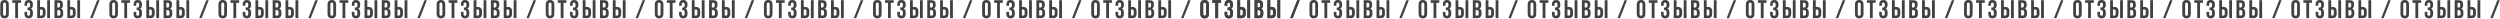 <?xml version="1.0" encoding="UTF-8"?> <svg xmlns="http://www.w3.org/2000/svg" viewBox="0 0 4686 35" fill="none"><path d="M5.768 8.128V26.272C5.768 28.48 6.68 29.584 8.504 29.584C10.328 29.584 11.24 28.48 11.24 26.272V8.128C11.24 5.92 10.328 4.816 8.504 4.816C6.68 4.816 5.768 5.92 5.768 8.128ZM0.488 25.936V8.464C0.488 5.776 1.176 3.696 2.552 2.224C3.928 0.752 5.912 0.016 8.504 0.016C11.096 0.016 13.08 0.752 14.456 2.224C15.832 3.696 16.52 5.776 16.52 8.464V25.936C16.52 28.624 15.832 30.704 14.456 32.176C13.08 33.648 11.096 34.384 8.504 34.384C5.912 34.384 3.928 33.648 2.552 32.176C1.176 30.704 0.488 28.624 0.488 25.936Z" fill="#414141"></path><path d="M22.975 5.2V0.4H39.295V5.2H33.775V34H28.495V5.2H22.975Z" fill="#414141"></path><path d="M56.357 10.528V8.656C56.357 7.216 56.117 6.224 55.637 5.68C55.189 5.104 54.517 4.816 53.621 4.816C51.765 4.816 50.837 5.92 50.837 8.128V10.864H45.989V8.368C45.989 5.648 46.645 3.584 47.957 2.176C49.269 0.736 51.205 0.016 53.765 0.016C56.325 0.016 58.277 0.752 59.621 2.224C60.965 3.664 61.637 5.744 61.637 8.464V9.328C61.637 12.912 60.405 15.216 57.941 16.24C60.405 17.328 61.637 19.68 61.637 23.296V25.936C61.637 28.656 60.965 30.752 59.621 32.224C58.277 33.664 56.325 34.384 53.765 34.384C51.205 34.384 49.253 33.664 47.909 32.224C46.565 30.752 45.893 28.656 45.893 25.936V22.24H50.885V26.272C50.885 28.48 51.797 29.584 53.621 29.584C54.517 29.584 55.189 29.312 55.637 28.768C56.117 28.192 56.357 27.2 56.357 25.792V23.152C56.357 21.616 56.085 20.528 55.541 19.888C54.997 19.216 54.117 18.88 52.901 18.88H51.605V14.08H53.189C54.245 14.08 55.029 13.808 55.541 13.264C56.085 12.72 56.357 11.808 56.357 10.528Z" fill="#414141"></path><path d="M77.548 34H69.772V0.4H75.052V13.024H77.548C82.796 13.024 85.42 15.792 85.42 21.328V25.696C85.42 31.232 82.796 34 77.548 34ZM75.052 29.2H77.548C78.412 29.2 79.052 28.96 79.468 28.48C79.916 28 80.14 27.184 80.14 26.032V20.992C80.14 19.84 79.916 19.024 79.468 18.544C79.052 18.064 78.412 17.824 77.548 17.824H75.052V29.2ZM93.724 34H88.444V0.4H93.724V34Z" fill="#414141"></path><path d="M110.097 0.4C112.817 0.4 114.801 1.04 116.049 2.32C117.297 3.568 117.921 5.504 117.921 8.128V9.328C117.921 12.784 116.785 15.04 114.513 16.096C117.137 17.12 118.449 19.52 118.449 23.296V26.032C118.449 28.624 117.761 30.608 116.385 31.984C115.041 33.328 113.057 34 110.433 34H102.129V0.4H110.097ZM109.761 18.88H107.409V29.2H110.433C111.361 29.2 112.049 28.96 112.497 28.48C112.945 27.968 113.169 27.104 113.169 25.888V22.96C113.169 21.424 112.897 20.368 112.353 19.792C111.841 19.184 110.977 18.88 109.761 18.88ZM109.953 5.2H107.409V14.08H109.473C110.529 14.08 111.313 13.808 111.825 13.264C112.369 12.72 112.641 11.808 112.641 10.528V8.656C112.641 6.352 111.745 5.2 109.953 5.2Z" fill="#414141"></path><path d="M133.965 34H126.189V0.4H131.469V13.024H133.965C139.213 13.024 141.837 15.792 141.837 21.328V25.696C141.837 31.232 139.213 34 133.965 34ZM131.469 29.2H133.965C134.829 29.2 135.469 28.96 135.885 28.48C136.333 28 136.557 27.184 136.557 26.032V20.992C136.557 19.84 136.333 19.024 135.885 18.544C135.469 18.064 134.829 17.824 133.965 17.824H131.469V29.2ZM150.141 34H144.861V0.4H150.141V34Z" fill="#414141"></path><path d="M168.879 34L182.127 0.4H186.687L173.439 34H168.879Z" fill="#414141"></path><path d="M210.261 8.128V26.272C210.261 28.48 211.173 29.584 212.997 29.584C214.821 29.584 215.733 28.48 215.733 26.272V8.128C215.733 5.92 214.821 4.816 212.997 4.816C211.173 4.816 210.261 5.92 210.261 8.128ZM204.981 25.936V8.464C204.981 5.776 205.669 3.696 207.045 2.224C208.421 0.752 210.405 0.016 212.997 0.016C215.589 0.016 217.573 0.752 218.949 2.224C220.325 3.696 221.013 5.776 221.013 8.464V25.936C221.013 28.624 220.325 30.704 218.949 32.176C217.573 33.648 215.589 34.384 212.997 34.384C210.405 34.384 208.421 33.648 207.045 32.176C205.669 30.704 204.981 28.624 204.981 25.936Z" fill="#414141"></path><path d="M227.468 5.2V0.4H243.788V5.2H238.268V34H232.988V5.2H227.468Z" fill="#414141"></path><path d="M260.85 10.528V8.656C260.85 7.216 260.61 6.224 260.13 5.68C259.682 5.104 259.01 4.816 258.114 4.816C256.258 4.816 255.33 5.92 255.33 8.128V10.864H250.482V8.368C250.482 5.648 251.138 3.584 252.45 2.176C253.762 0.736 255.698 0.016 258.258 0.016C260.818 0.016 262.77 0.752 264.114 2.224C265.458 3.664 266.13 5.744 266.13 8.464V9.328C266.13 12.912 264.898 15.216 262.434 16.24C264.898 17.328 266.13 19.68 266.13 23.296V25.936C266.13 28.656 265.458 30.752 264.114 32.224C262.77 33.664 260.818 34.384 258.258 34.384C255.698 34.384 253.746 33.664 252.402 32.224C251.058 30.752 250.386 28.656 250.386 25.936V22.24H255.378V26.272C255.378 28.48 256.29 29.584 258.114 29.584C259.01 29.584 259.682 29.312 260.13 28.768C260.61 28.192 260.85 27.2 260.85 25.792V23.152C260.85 21.616 260.578 20.528 260.034 19.888C259.49 19.216 258.61 18.88 257.394 18.88H256.098V14.08H257.682C258.738 14.08 259.522 13.808 260.034 13.264C260.578 12.72 260.85 11.808 260.85 10.528Z" fill="#414141"></path><path d="M282.041 34H274.265V0.4H279.545V13.024H282.041C287.289 13.024 289.913 15.792 289.913 21.328V25.696C289.913 31.232 287.289 34 282.041 34ZM279.545 29.2H282.041C282.905 29.2 283.545 28.96 283.961 28.48C284.409 28 284.633 27.184 284.633 26.032V20.992C284.633 19.84 284.409 19.024 283.961 18.544C283.545 18.064 282.905 17.824 282.041 17.824H279.545V29.2ZM298.217 34H292.937V0.4H298.217V34Z" fill="#414141"></path><path d="M314.59 0.4C317.31 0.4 319.294 1.04 320.542 2.32C321.79 3.568 322.414 5.504 322.414 8.128V9.328C322.414 12.784 321.278 15.04 319.006 16.096C321.63 17.12 322.942 19.52 322.942 23.296V26.032C322.942 28.624 322.254 30.608 320.878 31.984C319.534 33.328 317.55 34 314.926 34H306.622V0.4H314.59ZM314.254 18.88H311.902V29.2H314.926C315.854 29.2 316.542 28.96 316.99 28.48C317.438 27.968 317.662 27.104 317.662 25.888V22.96C317.662 21.424 317.39 20.368 316.846 19.792C316.334 19.184 315.47 18.88 314.254 18.88ZM314.446 5.2H311.902V14.08H313.966C315.022 14.08 315.806 13.808 316.318 13.264C316.862 12.72 317.134 11.808 317.134 10.528V8.656C317.134 6.352 316.238 5.2 314.446 5.2Z" fill="#414141"></path><path d="M338.458 34H330.682V0.4H335.962V13.024H338.458C343.706 13.024 346.33 15.792 346.33 21.328V25.696C346.33 31.232 343.706 34 338.458 34ZM335.962 29.2H338.458C339.322 29.2 339.962 28.96 340.378 28.48C340.826 28 341.05 27.184 341.05 26.032V20.992C341.05 19.84 340.826 19.024 340.378 18.544C339.962 18.064 339.322 17.824 338.458 17.824H335.962V29.2ZM354.634 34H349.354V0.4H354.634V34Z" fill="#414141"></path><path d="M373.372 34L386.62 0.4H391.18L377.932 34H373.372Z" fill="#414141"></path><path d="M414.754 8.128V26.272C414.754 28.48 415.666 29.584 417.49 29.584C419.314 29.584 420.226 28.48 420.226 26.272V8.128C420.226 5.92 419.314 4.816 417.49 4.816C415.666 4.816 414.754 5.92 414.754 8.128ZM409.474 25.936V8.464C409.474 5.776 410.162 3.696 411.538 2.224C412.914 0.752 414.898 0.016 417.49 0.016C420.082 0.016 422.066 0.752 423.442 2.224C424.818 3.696 425.506 5.776 425.506 8.464V25.936C425.506 28.624 424.818 30.704 423.442 32.176C422.066 33.648 420.082 34.384 417.49 34.384C414.898 34.384 412.914 33.648 411.538 32.176C410.162 30.704 409.474 28.624 409.474 25.936Z" fill="#414141"></path><path d="M431.962 5.2V0.4H448.282V5.2H442.762V34H437.482V5.2H431.962Z" fill="#414141"></path><path d="M465.343 10.528V8.656C465.343 7.216 465.103 6.224 464.623 5.68C464.175 5.104 463.503 4.816 462.607 4.816C460.751 4.816 459.823 5.92 459.823 8.128V10.864H454.975V8.368C454.975 5.648 455.631 3.584 456.943 2.176C458.255 0.736 460.191 0.016 462.751 0.016C465.311 0.016 467.263 0.752 468.607 2.224C469.951 3.664 470.623 5.744 470.623 8.464V9.328C470.623 12.912 469.391 15.216 466.927 16.24C469.391 17.328 470.623 19.68 470.623 23.296V25.936C470.623 28.656 469.951 30.752 468.607 32.224C467.263 33.664 465.311 34.384 462.751 34.384C460.191 34.384 458.239 33.664 456.895 32.224C455.551 30.752 454.879 28.656 454.879 25.936V22.24H459.871V26.272C459.871 28.48 460.783 29.584 462.607 29.584C463.503 29.584 464.175 29.312 464.623 28.768C465.103 28.192 465.343 27.2 465.343 25.792V23.152C465.343 21.616 465.071 20.528 464.527 19.888C463.983 19.216 463.103 18.88 461.887 18.88H460.591V14.08H462.175C463.231 14.08 464.015 13.808 464.527 13.264C465.071 12.72 465.343 11.808 465.343 10.528Z" fill="#414141"></path><path d="M486.534 34H478.758V0.4H484.038V13.024H486.534C491.782 13.024 494.406 15.792 494.406 21.328V25.696C494.406 31.232 491.782 34 486.534 34ZM484.038 29.2H486.534C487.398 29.2 488.038 28.96 488.454 28.48C488.902 28 489.126 27.184 489.126 26.032V20.992C489.126 19.84 488.902 19.024 488.454 18.544C488.038 18.064 487.398 17.824 486.534 17.824H484.038V29.2ZM502.71 34H497.43V0.4H502.71V34Z" fill="#414141"></path><path d="M519.083 0.4C521.803 0.4 523.787 1.04 525.035 2.32C526.283 3.568 526.907 5.504 526.907 8.128V9.328C526.907 12.784 525.771 15.04 523.499 16.096C526.123 17.12 527.435 19.52 527.435 23.296V26.032C527.435 28.624 526.747 30.608 525.371 31.984C524.027 33.328 522.043 34 519.419 34H511.115V0.4H519.083ZM518.747 18.88H516.395V29.2H519.419C520.347 29.2 521.035 28.96 521.483 28.48C521.931 27.968 522.155 27.104 522.155 25.888V22.96C522.155 21.424 521.883 20.368 521.339 19.792C520.827 19.184 519.963 18.88 518.747 18.88ZM518.939 5.2H516.395V14.08H518.459C519.515 14.08 520.299 13.808 520.811 13.264C521.355 12.72 521.627 11.808 521.627 10.528V8.656C521.627 6.352 520.731 5.2 518.939 5.2Z" fill="#414141"></path><path d="M542.951 34H535.175V0.4H540.455V13.024H542.951C548.199 13.024 550.823 15.792 550.823 21.328V25.696C550.823 31.232 548.199 34 542.951 34ZM540.455 29.2H542.951C543.815 29.2 544.455 28.96 544.871 28.48C545.319 28 545.543 27.184 545.543 26.032V20.992C545.543 19.84 545.319 19.024 544.871 18.544C544.455 18.064 543.815 17.824 542.951 17.824H540.455V29.2ZM559.127 34H553.847V0.4H559.127V34Z" fill="#414141"></path><path d="M577.865 34L591.113 0.4H595.673L582.425 34H577.865Z" fill="#414141"></path><path d="M619.247 8.128V26.272C619.247 28.48 620.159 29.584 621.983 29.584C623.807 29.584 624.719 28.48 624.719 26.272V8.128C624.719 5.92 623.807 4.816 621.983 4.816C620.159 4.816 619.247 5.92 619.247 8.128ZM613.967 25.936V8.464C613.967 5.776 614.655 3.696 616.031 2.224C617.407 0.752 619.391 0.016 621.983 0.016C624.575 0.016 626.559 0.752 627.935 2.224C629.311 3.696 629.999 5.776 629.999 8.464V25.936C629.999 28.624 629.311 30.704 627.935 32.176C626.559 33.648 624.575 34.384 621.983 34.384C619.391 34.384 617.407 33.648 616.031 32.176C614.655 30.704 613.967 28.624 613.967 25.936Z" fill="#414141"></path><path d="M636.455 5.2V0.4H652.775V5.2H647.255V34H641.975V5.2H636.455Z" fill="#414141"></path><path d="M669.836 10.528V8.656C669.836 7.216 669.596 6.224 669.116 5.68C668.668 5.104 667.996 4.816 667.1 4.816C665.244 4.816 664.316 5.92 664.316 8.128V10.864H659.468V8.368C659.468 5.648 660.124 3.584 661.436 2.176C662.748 0.736 664.684 0.016 667.244 0.016C669.804 0.016 671.756 0.752 673.1 2.224C674.444 3.664 675.116 5.744 675.116 8.464V9.328C675.116 12.912 673.884 15.216 671.42 16.24C673.884 17.328 675.116 19.68 675.116 23.296V25.936C675.116 28.656 674.444 30.752 673.1 32.224C671.756 33.664 669.804 34.384 667.244 34.384C664.684 34.384 662.732 33.664 661.388 32.224C660.044 30.752 659.372 28.656 659.372 25.936V22.24H664.364V26.272C664.364 28.48 665.276 29.584 667.1 29.584C667.996 29.584 668.668 29.312 669.116 28.768C669.596 28.192 669.836 27.2 669.836 25.792V23.152C669.836 21.616 669.564 20.528 669.02 19.888C668.476 19.216 667.596 18.88 666.38 18.88H665.084V14.08H666.668C667.724 14.08 668.508 13.808 669.02 13.264C669.564 12.72 669.836 11.808 669.836 10.528Z" fill="#414141"></path><path d="M691.027 34H683.251V0.4H688.531V13.024H691.027C696.275 13.024 698.899 15.792 698.899 21.328V25.696C698.899 31.232 696.275 34 691.027 34ZM688.531 29.2H691.027C691.891 29.2 692.531 28.96 692.947 28.48C693.395 28 693.619 27.184 693.619 26.032V20.992C693.619 19.84 693.395 19.024 692.947 18.544C692.531 18.064 691.891 17.824 691.027 17.824H688.531V29.2ZM707.203 34H701.923V0.4H707.203V34Z" fill="#414141"></path><path d="M723.576 0.4C726.296 0.4 728.28 1.04 729.528 2.32C730.776 3.568 731.4 5.504 731.4 8.128V9.328C731.4 12.784 730.264 15.04 727.992 16.096C730.616 17.12 731.928 19.52 731.928 23.296V26.032C731.928 28.624 731.24 30.608 729.864 31.984C728.52 33.328 726.536 34 723.912 34H715.608V0.4H723.576ZM723.24 18.88H720.888V29.2H723.912C724.84 29.2 725.528 28.96 725.976 28.48C726.424 27.968 726.648 27.104 726.648 25.888V22.96C726.648 21.424 726.376 20.368 725.832 19.792C725.32 19.184 724.456 18.88 723.24 18.88ZM723.432 5.2H720.888V14.08H722.952C724.008 14.08 724.792 13.808 725.304 13.264C725.848 12.72 726.12 11.808 726.12 10.528V8.656C726.12 6.352 725.224 5.2 723.432 5.2Z" fill="#414141"></path><path d="M747.444 34H739.668V0.4H744.948V13.024H747.444C752.692 13.024 755.316 15.792 755.316 21.328V25.696C755.316 31.232 752.692 34 747.444 34ZM744.948 29.2H747.444C748.308 29.2 748.948 28.96 749.364 28.48C749.812 28 750.036 27.184 750.036 26.032V20.992C750.036 19.84 749.812 19.024 749.364 18.544C748.948 18.064 748.308 17.824 747.444 17.824H744.948V29.2ZM763.62 34H758.34V0.4H763.62V34Z" fill="#414141"></path><path d="M782.358 34L795.606 0.4H800.166L786.918 34H782.358Z" fill="#414141"></path><path d="M823.741 8.128V26.272C823.741 28.48 824.653 29.584 826.477 29.584C828.3 29.584 829.213 28.48 829.213 26.272V8.128C829.213 5.92 828.3 4.816 826.477 4.816C824.653 4.816 823.741 5.92 823.741 8.128ZM818.461 25.936V8.464C818.461 5.776 819.149 3.696 820.525 2.224C821.901 0.752 823.885 0.016 826.477 0.016C829.068 0.016 831.053 0.752 832.429 2.224C833.805 3.696 834.492 5.776 834.492 8.464V25.936C834.492 28.624 833.805 30.704 832.429 32.176C831.053 33.648 829.068 34.384 826.477 34.384C823.885 34.384 821.901 33.648 820.525 32.176C819.149 30.704 818.461 28.624 818.461 25.936Z" fill="#414141"></path><path d="M840.948 5.2V0.4H857.268V5.2H851.748V34H846.468V5.2H840.948Z" fill="#414141"></path><path d="M874.329 10.528V8.656C874.329 7.216 874.089 6.224 873.609 5.68C873.161 5.104 872.489 4.816 871.593 4.816C869.737 4.816 868.809 5.92 868.809 8.128V10.864H863.961V8.368C863.961 5.648 864.617 3.584 865.929 2.176C867.241 0.736 869.177 0.016 871.737 0.016C874.297 0.016 876.249 0.752 877.593 2.224C878.937 3.664 879.609 5.744 879.609 8.464V9.328C879.609 12.912 878.377 15.216 875.913 16.24C878.377 17.328 879.609 19.68 879.609 23.296V25.936C879.609 28.656 878.937 30.752 877.593 32.224C876.249 33.664 874.297 34.384 871.737 34.384C869.177 34.384 867.225 33.664 865.881 32.224C864.537 30.752 863.865 28.656 863.865 25.936V22.24H868.857V26.272C868.857 28.48 869.769 29.584 871.593 29.584C872.489 29.584 873.161 29.312 873.609 28.768C874.089 28.192 874.329 27.2 874.329 25.792V23.152C874.329 21.616 874.057 20.528 873.513 19.888C872.969 19.216 872.089 18.88 870.873 18.88H869.577V14.08H871.161C872.217 14.08 873.001 13.808 873.513 13.264C874.057 12.72 874.329 11.808 874.329 10.528Z" fill="#414141"></path><path d="M895.52 34H887.744V0.4H893.024V13.024H895.52C900.768 13.024 903.392 15.792 903.392 21.328V25.696C903.392 31.232 900.768 34 895.52 34ZM893.024 29.2H895.52C896.384 29.2 897.024 28.96 897.44 28.48C897.888 28 898.112 27.184 898.112 26.032V20.992C898.112 19.84 897.888 19.024 897.44 18.544C897.024 18.064 896.384 17.824 895.52 17.824H893.024V29.2ZM911.696 34H906.416V0.4H911.696V34Z" fill="#414141"></path><path d="M928.069 0.4C930.789 0.4 932.773 1.04 934.021 2.32C935.269 3.568 935.893 5.504 935.893 8.128V9.328C935.893 12.784 934.757 15.04 932.485 16.096C935.109 17.12 936.421 19.52 936.421 23.296V26.032C936.421 28.624 935.733 30.608 934.357 31.984C933.013 33.328 931.029 34 928.405 34H920.101V0.4H928.069ZM927.733 18.88H925.381V29.2H928.405C929.333 29.2 930.021 28.96 930.469 28.48C930.917 27.968 931.141 27.104 931.141 25.888V22.96C931.141 21.424 930.869 20.368 930.325 19.792C929.813 19.184 928.949 18.88 927.733 18.88ZM927.925 5.2H925.381V14.08H927.445C928.501 14.08 929.285 13.808 929.797 13.264C930.341 12.72 930.613 11.808 930.613 10.528V8.656C930.613 6.352 929.717 5.2 927.925 5.2Z" fill="#414141"></path><path d="M951.937 34H944.161V0.4H949.441V13.024H951.937C957.185 13.024 959.809 15.792 959.809 21.328V25.696C959.809 31.232 957.185 34 951.937 34ZM949.441 29.2H951.937C952.801 29.2 953.441 28.96 953.857 28.48C954.305 28 954.529 27.184 954.529 26.032V20.992C954.529 19.84 954.305 19.024 953.857 18.544C953.441 18.064 952.801 17.824 951.937 17.824H949.441V29.2ZM968.113 34H962.833V0.4H968.113V34Z" fill="#414141"></path><path d="M986.851 34L1000.1 0.4H1004.66L991.411 34H986.851Z" fill="#414141"></path><path d="M1028.23 8.128V26.272C1028.23 28.48 1029.15 29.584 1030.97 29.584C1032.79 29.584 1033.71 28.48 1033.71 26.272V8.128C1033.71 5.92 1032.79 4.816 1030.97 4.816C1029.15 4.816 1028.23 5.92 1028.23 8.128ZM1022.95 25.936V8.464C1022.95 5.776 1023.64 3.696 1025.02 2.224C1026.39 0.752 1028.38 0.016 1030.97 0.016C1033.56 0.016 1035.55 0.752 1036.92 2.224C1038.3 3.696 1038.99 5.776 1038.99 8.464V25.936C1038.99 28.624 1038.3 30.704 1036.92 32.176C1035.55 33.648 1033.56 34.384 1030.97 34.384C1028.38 34.384 1026.39 33.648 1025.02 32.176C1023.64 30.704 1022.95 28.624 1022.95 25.936Z" fill="#414141"></path><path d="M1045.44 5.2V0.4H1061.76V5.2H1056.24V34H1050.96V5.2H1045.44Z" fill="#414141"></path><path d="M1078.82 10.528V8.656C1078.82 7.216 1078.58 6.224 1078.1 5.68C1077.65 5.104 1076.98 4.816 1076.09 4.816C1074.23 4.816 1073.3 5.92 1073.3 8.128V10.864H1068.45V8.368C1068.45 5.648 1069.11 3.584 1070.42 2.176C1071.73 0.736 1073.67 0.016 1076.23 0.016C1078.79 0.016 1080.74 0.752 1082.09 2.224C1083.43 3.664 1084.1 5.744 1084.1 8.464V9.328C1084.1 12.912 1082.87 15.216 1080.41 16.24C1082.87 17.328 1084.1 19.68 1084.1 23.296V25.936C1084.1 28.656 1083.43 30.752 1082.09 32.224C1080.74 33.664 1078.79 34.384 1076.23 34.384C1073.67 34.384 1071.72 33.664 1070.37 32.224C1069.03 30.752 1068.36 28.656 1068.36 25.936V22.24H1073.35V26.272C1073.35 28.48 1074.26 29.584 1076.09 29.584C1076.98 29.584 1077.65 29.312 1078.1 28.768C1078.58 28.192 1078.82 27.2 1078.82 25.792V23.152C1078.82 21.616 1078.55 20.528 1078.01 19.888C1077.46 19.216 1076.58 18.88 1075.37 18.88H1074.07V14.08H1075.65C1076.71 14.08 1077.49 13.808 1078.01 13.264C1078.55 12.72 1078.82 11.808 1078.82 10.528Z" fill="#414141"></path><path d="M1100.01 34H1092.24V0.4H1097.52V13.024H1100.01C1105.26 13.024 1107.89 15.792 1107.89 21.328V25.696C1107.89 31.232 1105.26 34 1100.01 34ZM1097.52 29.2H1100.01C1100.88 29.2 1101.52 28.96 1101.93 28.48C1102.38 28 1102.61 27.184 1102.61 26.032V20.992C1102.61 19.84 1102.38 19.024 1101.93 18.544C1101.52 18.064 1100.88 17.824 1100.01 17.824H1097.52V29.2ZM1116.19 34H1110.91V0.4H1116.19V34Z" fill="#414141"></path><path d="M1132.56 0.4C1135.28 0.4 1137.27 1.04 1138.51 2.32C1139.76 3.568 1140.39 5.504 1140.39 8.128V9.328C1140.39 12.784 1139.25 15.04 1136.98 16.096C1139.6 17.12 1140.91 19.52 1140.91 23.296V26.032C1140.91 28.624 1140.23 30.608 1138.85 31.984C1137.51 33.328 1135.52 34 1132.9 34H1124.59V0.4H1132.56ZM1132.23 18.88H1129.87V29.2H1132.9C1133.83 29.2 1134.51 28.96 1134.96 28.48C1135.41 27.968 1135.63 27.104 1135.63 25.888V22.96C1135.63 21.424 1135.36 20.368 1134.82 19.792C1134.31 19.184 1133.44 18.88 1132.23 18.88ZM1132.42 5.2H1129.87V14.08H1131.94C1132.99 14.08 1133.78 13.808 1134.29 13.264C1134.83 12.72 1135.11 11.808 1135.11 10.528V8.656C1135.11 6.352 1134.21 5.2 1132.42 5.2Z" fill="#414141"></path><path d="M1156.43 34H1148.65V0.4H1153.93V13.024H1156.43C1161.68 13.024 1164.3 15.792 1164.3 21.328V25.696C1164.3 31.232 1161.68 34 1156.43 34ZM1153.93 29.2H1156.43C1157.29 29.2 1157.93 28.96 1158.35 28.48C1158.8 28 1159.02 27.184 1159.02 26.032V20.992C1159.02 19.84 1158.8 19.024 1158.35 18.544C1157.93 18.064 1157.29 17.824 1156.43 17.824H1153.93V29.2ZM1172.61 34H1167.33V0.4H1172.61V34Z" fill="#414141"></path><path d="M1191.34 34L1204.59 0.4H1209.15L1195.9 34H1191.34Z" fill="#414141"></path><path d="M1232.73 8.128V26.272C1232.73 28.48 1233.64 29.584 1235.46 29.584C1237.29 29.584 1238.2 28.48 1238.2 26.272V8.128C1238.2 5.92 1237.29 4.816 1235.46 4.816C1233.64 4.816 1232.73 5.92 1232.73 8.128ZM1227.45 25.936V8.464C1227.45 5.776 1228.13 3.696 1229.51 2.224C1230.89 0.752 1232.87 0.016 1235.46 0.016C1238.05 0.016 1240.04 0.752 1241.41 2.224C1242.79 3.696 1243.48 5.776 1243.48 8.464V25.936C1243.48 28.624 1242.79 30.704 1241.41 32.176C1240.04 33.648 1238.05 34.384 1235.46 34.384C1232.87 34.384 1230.89 33.648 1229.51 32.176C1228.13 30.704 1227.45 28.624 1227.45 25.936Z" fill="#414141"></path><path d="M1249.93 5.2V0.4H1266.25V5.2H1260.73V34H1255.45V5.2H1249.93Z" fill="#414141"></path><path d="M1283.32 10.528V8.656C1283.32 7.216 1283.08 6.224 1282.6 5.68C1282.15 5.104 1281.48 4.816 1280.58 4.816C1278.72 4.816 1277.8 5.92 1277.8 8.128V10.864H1272.95V8.368C1272.95 5.648 1273.6 3.584 1274.92 2.176C1276.23 0.736 1278.16 0.016 1280.72 0.016C1283.28 0.016 1285.24 0.752 1286.58 2.224C1287.92 3.664 1288.6 5.744 1288.6 8.464V9.328C1288.6 12.912 1287.36 15.216 1284.9 16.24C1287.36 17.328 1288.6 19.68 1288.6 23.296V25.936C1288.6 28.656 1287.92 30.752 1286.58 32.224C1285.24 33.664 1283.28 34.384 1280.72 34.384C1278.16 34.384 1276.21 33.664 1274.87 32.224C1273.52 30.752 1272.85 28.656 1272.85 25.936V22.24H1277.84V26.272C1277.84 28.48 1278.76 29.584 1280.58 29.584C1281.48 29.584 1282.15 29.312 1282.6 28.768C1283.08 28.192 1283.32 27.2 1283.32 25.792V23.152C1283.32 21.616 1283.04 20.528 1282.5 19.888C1281.96 19.216 1281.08 18.88 1279.86 18.88H1278.56V14.08H1280.15C1281.2 14.08 1281.99 13.808 1282.5 13.264C1283.04 12.72 1283.32 11.808 1283.32 10.528Z" fill="#414141"></path><path d="M1304.51 34H1296.73V0.4H1302.01V13.024H1304.51C1309.75 13.024 1312.38 15.792 1312.38 21.328V25.696C1312.38 31.232 1309.75 34 1304.51 34ZM1302.01 29.2H1304.51C1305.37 29.2 1306.01 28.96 1306.43 28.48C1306.87 28 1307.1 27.184 1307.1 26.032V20.992C1307.1 19.84 1306.87 19.024 1306.43 18.544C1306.01 18.064 1305.37 17.824 1304.51 17.824H1302.01V29.2ZM1320.68 34H1315.4V0.4H1320.68V34Z" fill="#414141"></path><path d="M1337.06 0.4C1339.78 0.4 1341.76 1.04 1343.01 2.32C1344.26 3.568 1344.88 5.504 1344.88 8.128V9.328C1344.88 12.784 1343.74 15.04 1341.47 16.096C1344.1 17.12 1345.41 19.52 1345.41 23.296V26.032C1345.41 28.624 1344.72 30.608 1343.34 31.984C1342 33.328 1340.02 34 1337.39 34H1329.09V0.4H1337.06ZM1336.72 18.88H1334.37V29.2H1337.39C1338.32 29.2 1339.01 28.96 1339.46 28.48C1339.9 27.968 1340.13 27.104 1340.13 25.888V22.96C1340.13 21.424 1339.86 20.368 1339.31 19.792C1338.8 19.184 1337.94 18.88 1336.72 18.88ZM1336.91 5.2H1334.37V14.08H1336.43C1337.49 14.08 1338.27 13.808 1338.78 13.264C1339.33 12.72 1339.6 11.808 1339.6 10.528V8.656C1339.6 6.352 1338.7 5.2 1336.91 5.2Z" fill="#414141"></path><path d="M1360.92 34H1353.15V0.4H1358.43V13.024H1360.92C1366.17 13.024 1368.8 15.792 1368.8 21.328V25.696C1368.8 31.232 1366.17 34 1360.92 34ZM1358.43 29.2H1360.92C1361.79 29.2 1362.43 28.96 1362.84 28.48C1363.29 28 1363.52 27.184 1363.52 26.032V20.992C1363.52 19.84 1363.29 19.024 1362.84 18.544C1362.43 18.064 1361.79 17.824 1360.92 17.824H1358.43V29.2ZM1377.1 34H1371.82V0.4H1377.1V34Z" fill="#414141"></path><path d="M1395.84 34L1409.09 0.4H1413.65L1400.4 34H1395.84Z" fill="#414141"></path><path d="M1437.22 8.128V26.272C1437.22 28.48 1438.13 29.584 1439.96 29.584C1441.78 29.584 1442.69 28.48 1442.69 26.272V8.128C1442.69 5.92 1441.78 4.816 1439.96 4.816C1438.13 4.816 1437.22 5.92 1437.22 8.128ZM1431.94 25.936V8.464C1431.94 5.776 1432.63 3.696 1434 2.224C1435.38 0.752 1437.36 0.016 1439.96 0.016C1442.55 0.016 1444.53 0.752 1445.91 2.224C1447.28 3.696 1447.97 5.776 1447.97 8.464V25.936C1447.97 28.624 1447.28 30.704 1445.91 32.176C1444.53 33.648 1442.55 34.384 1439.96 34.384C1437.36 34.384 1435.38 33.648 1434 32.176C1432.63 30.704 1431.94 28.624 1431.94 25.936Z" fill="#414141"></path><path d="M1454.43 5.2V0.4H1470.75V5.2H1465.23V34H1459.95V5.2H1454.43Z" fill="#414141"></path><path d="M1487.81 10.528V8.656C1487.81 7.216 1487.57 6.224 1487.09 5.68C1486.64 5.104 1485.97 4.816 1485.07 4.816C1483.22 4.816 1482.29 5.92 1482.29 8.128V10.864H1477.44V8.368C1477.44 5.648 1478.1 3.584 1479.41 2.176C1480.72 0.736 1482.66 0.016 1485.22 0.016C1487.78 0.016 1489.73 0.752 1491.07 2.224C1492.42 3.664 1493.09 5.744 1493.09 8.464V9.328C1493.09 12.912 1491.86 15.216 1489.39 16.24C1491.86 17.328 1493.09 19.68 1493.09 23.296V25.936C1493.09 28.656 1492.42 30.752 1491.07 32.224C1489.73 33.664 1487.78 34.384 1485.22 34.384C1482.66 34.384 1480.7 33.664 1479.36 32.224C1478.02 30.752 1477.34 28.656 1477.34 25.936V22.24H1482.34V26.272C1482.34 28.48 1483.25 29.584 1485.07 29.584C1485.97 29.584 1486.64 29.312 1487.09 28.768C1487.57 28.192 1487.81 27.2 1487.81 25.792V23.152C1487.81 21.616 1487.54 20.528 1486.99 19.888C1486.45 19.216 1485.57 18.88 1484.35 18.88H1483.06V14.08H1484.64C1485.7 14.08 1486.48 13.808 1486.99 13.264C1487.54 12.72 1487.81 11.808 1487.81 10.528Z" fill="#414141"></path><path d="M1509 34H1501.22V0.4H1506.5V13.024H1509C1514.25 13.024 1516.87 15.792 1516.87 21.328V25.696C1516.87 31.232 1514.25 34 1509 34ZM1506.5 29.2H1509C1509.86 29.2 1510.5 28.96 1510.92 28.48C1511.37 28 1511.59 27.184 1511.59 26.032V20.992C1511.59 19.84 1511.37 19.024 1510.92 18.544C1510.5 18.064 1509.86 17.824 1509 17.824H1506.5V29.2ZM1525.18 34H1519.9V0.4H1525.18V34Z" fill="#414141"></path><path d="M1541.55 0.4C1544.27 0.4 1546.25 1.04 1547.5 2.32C1548.75 3.568 1549.37 5.504 1549.37 8.128V9.328C1549.37 12.784 1548.24 15.04 1545.96 16.096C1548.59 17.12 1549.9 19.52 1549.9 23.296V26.032C1549.9 28.624 1549.21 30.608 1547.84 31.984C1546.49 33.328 1544.51 34 1541.88 34H1533.58V0.4H1541.55ZM1541.21 18.88H1538.86V29.2H1541.88C1542.81 29.2 1543.5 28.96 1543.95 28.48C1544.4 27.968 1544.62 27.104 1544.62 25.888V22.96C1544.62 21.424 1544.35 20.368 1543.8 19.792C1543.29 19.184 1542.43 18.88 1541.21 18.88ZM1541.4 5.2H1538.86V14.08H1540.92C1541.98 14.08 1542.76 13.808 1543.28 13.264C1543.82 12.72 1544.09 11.808 1544.09 10.528V8.656C1544.09 6.352 1543.2 5.2 1541.4 5.2Z" fill="#414141"></path><path d="M1565.42 34H1557.64V0.4H1562.92V13.024H1565.42C1570.66 13.024 1573.29 15.792 1573.29 21.328V25.696C1573.29 31.232 1570.66 34 1565.42 34ZM1562.92 29.2H1565.42C1566.28 29.2 1566.92 28.96 1567.34 28.48C1567.78 28 1568.01 27.184 1568.01 26.032V20.992C1568.01 19.84 1567.78 19.024 1567.34 18.544C1566.92 18.064 1566.28 17.824 1565.42 17.824H1562.92V29.2ZM1581.59 34H1576.31V0.4H1581.59V34Z" fill="#414141"></path><path d="M1600.33 34L1613.58 0.4H1618.14L1604.89 34H1600.33Z" fill="#414141"></path><path d="M1641.71 8.128V26.272C1641.71 28.48 1642.62 29.584 1644.45 29.584C1646.27 29.584 1647.18 28.48 1647.18 26.272V8.128C1647.18 5.92 1646.27 4.816 1644.45 4.816C1642.62 4.816 1641.71 5.92 1641.71 8.128ZM1636.43 25.936V8.464C1636.43 5.776 1637.12 3.696 1638.5 2.224C1639.87 0.752 1641.86 0.016 1644.45 0.016C1647.04 0.016 1649.03 0.752 1650.4 2.224C1651.78 3.696 1652.46 5.776 1652.46 8.464V25.936C1652.46 28.624 1651.78 30.704 1650.4 32.176C1649.03 33.648 1647.04 34.384 1644.45 34.384C1641.86 34.384 1639.87 33.648 1638.5 32.176C1637.12 30.704 1636.43 28.624 1636.43 25.936Z" fill="#414141"></path><path d="M1658.92 5.2V0.4H1675.24V5.2H1669.72V34H1664.44V5.2H1658.92Z" fill="#414141"></path><path d="M1692.3 10.528V8.656C1692.3 7.216 1692.06 6.224 1691.58 5.68C1691.13 5.104 1690.46 4.816 1689.57 4.816C1687.71 4.816 1686.78 5.92 1686.78 8.128V10.864H1681.93V8.368C1681.93 5.648 1682.59 3.584 1683.9 2.176C1685.21 0.736 1687.15 0.016 1689.71 0.016C1692.27 0.016 1694.22 0.752 1695.57 2.224C1696.91 3.664 1697.58 5.744 1697.58 8.464V9.328C1697.58 12.912 1696.35 15.216 1693.89 16.24C1696.35 17.328 1697.58 19.68 1697.58 23.296V25.936C1697.58 28.656 1696.91 30.752 1695.57 32.224C1694.22 33.664 1692.27 34.384 1689.71 34.384C1687.15 34.384 1685.2 33.664 1683.85 32.224C1682.51 30.752 1681.84 28.656 1681.84 25.936V22.24H1686.83V26.272C1686.83 28.48 1687.74 29.584 1689.57 29.584C1690.46 29.584 1691.13 29.312 1691.58 28.768C1692.06 28.192 1692.3 27.2 1692.3 25.792V23.152C1692.3 21.616 1692.03 20.528 1691.49 19.888C1690.94 19.216 1690.06 18.88 1688.85 18.88H1687.55V14.08H1689.13C1690.19 14.08 1690.97 13.808 1691.49 13.264C1692.03 12.72 1692.3 11.808 1692.3 10.528Z" fill="#414141"></path><path d="M1713.49 34H1705.72V0.4H1711V13.024H1713.49C1718.74 13.024 1721.36 15.792 1721.36 21.328V25.696C1721.36 31.232 1718.74 34 1713.49 34ZM1711 29.2H1713.49C1714.36 29.2 1715 28.96 1715.41 28.48C1715.86 28 1716.08 27.184 1716.08 26.032V20.992C1716.08 19.84 1715.86 19.024 1715.41 18.544C1715 18.064 1714.36 17.824 1713.49 17.824H1711V29.2ZM1729.67 34H1724.39V0.4H1729.67V34Z" fill="#414141"></path><path d="M1746.04 0.4C1748.76 0.4 1750.75 1.04 1751.99 2.32C1753.24 3.568 1753.87 5.504 1753.87 8.128V9.328C1753.87 12.784 1752.73 15.04 1750.46 16.096C1753.08 17.12 1754.39 19.52 1754.39 23.296V26.032C1754.39 28.624 1753.71 30.608 1752.33 31.984C1750.99 33.328 1749 34 1746.38 34H1738.07V0.4H1746.04ZM1745.71 18.88H1743.35V29.2H1746.38C1747.31 29.2 1747.99 28.96 1748.44 28.48C1748.89 27.968 1749.11 27.104 1749.11 25.888V22.96C1749.11 21.424 1748.84 20.368 1748.3 19.792C1747.79 19.184 1746.92 18.88 1745.71 18.88ZM1745.9 5.2H1743.35V14.08H1745.42C1746.47 14.08 1747.26 13.808 1747.77 13.264C1748.31 12.72 1748.59 11.808 1748.59 10.528V8.656C1748.59 6.352 1747.69 5.2 1745.9 5.2Z" fill="#414141"></path><path d="M1769.91 34H1762.13V0.4H1767.41V13.024H1769.91C1775.16 13.024 1777.78 15.792 1777.78 21.328V25.696C1777.78 31.232 1775.16 34 1769.91 34ZM1767.41 29.2H1769.91C1770.77 29.2 1771.41 28.96 1771.83 28.48C1772.28 28 1772.5 27.184 1772.5 26.032V20.992C1772.5 19.84 1772.28 19.024 1771.83 18.544C1771.41 18.064 1770.77 17.824 1769.91 17.824H1767.41V29.2ZM1786.09 34H1780.81V0.4H1786.09V34Z" fill="#414141"></path><path d="M1804.82 34L1818.07 0.4H1822.63L1809.38 34H1804.82Z" fill="#414141"></path><path d="M1846.21 8.128V26.272C1846.21 28.48 1847.12 29.584 1848.94 29.584C1850.77 29.584 1851.68 28.48 1851.68 26.272V8.128C1851.68 5.92 1850.77 4.816 1848.94 4.816C1847.12 4.816 1846.21 5.92 1846.21 8.128ZM1840.93 25.936V8.464C1840.93 5.776 1841.61 3.696 1842.99 2.224C1844.37 0.752 1846.35 0.016 1848.94 0.016C1851.53 0.016 1853.52 0.752 1854.89 2.224C1856.27 3.696 1856.96 5.776 1856.96 8.464V25.936C1856.96 28.624 1856.27 30.704 1854.89 32.176C1853.52 33.648 1851.53 34.384 1848.94 34.384C1846.35 34.384 1844.37 33.648 1842.99 32.176C1841.61 30.704 1840.93 28.624 1840.93 25.936Z" fill="#414141"></path><path d="M1863.41 5.2V0.4H1879.73V5.2H1874.21V34H1868.93V5.2H1863.41Z" fill="#414141"></path><path d="M1896.79 10.528V8.656C1896.79 7.216 1896.55 6.224 1896.07 5.68C1895.63 5.104 1894.95 4.816 1894.06 4.816C1892.2 4.816 1891.27 5.92 1891.27 8.128V10.864H1886.43V8.368C1886.43 5.648 1887.08 3.584 1888.39 2.176C1889.71 0.736 1891.64 0.016 1894.2 0.016C1896.76 0.016 1898.71 0.752 1900.06 2.224C1901.4 3.664 1902.07 5.744 1902.07 8.464V9.328C1902.07 12.912 1900.84 15.216 1898.38 16.24C1900.84 17.328 1902.07 19.68 1902.07 23.296V25.936C1902.07 28.656 1901.4 30.752 1900.06 32.224C1898.71 33.664 1896.76 34.384 1894.2 34.384C1891.64 34.384 1889.69 33.664 1888.35 32.224C1887 30.752 1886.33 28.656 1886.33 25.936V22.24H1891.32V26.272C1891.32 28.48 1892.23 29.584 1894.06 29.584C1894.95 29.584 1895.63 29.312 1896.07 28.768C1896.55 28.192 1896.79 27.2 1896.79 25.792V23.152C1896.79 21.616 1896.52 20.528 1895.98 19.888C1895.43 19.216 1894.55 18.88 1893.34 18.88H1892.04V14.08H1893.63C1894.68 14.08 1895.47 13.808 1895.98 13.264C1896.52 12.72 1896.79 11.808 1896.79 10.528Z" fill="#414141"></path><path d="M1917.99 34H1910.21V0.4H1915.49V13.024H1917.99C1923.23 13.024 1925.86 15.792 1925.86 21.328V25.696C1925.86 31.232 1923.23 34 1917.99 34ZM1915.49 29.2H1917.99C1918.85 29.2 1919.49 28.96 1919.91 28.48C1920.35 28 1920.58 27.184 1920.58 26.032V20.992C1920.58 19.84 1920.35 19.024 1919.91 18.544C1919.49 18.064 1918.85 17.824 1917.99 17.824H1915.49V29.2ZM1934.16 34H1928.88V0.4H1934.16V34Z" fill="#414141"></path><path d="M1950.53 0.4C1953.25 0.4 1955.24 1.04 1956.49 2.32C1957.73 3.568 1958.36 5.504 1958.36 8.128V9.328C1958.36 12.784 1957.22 15.04 1954.95 16.096C1957.57 17.12 1958.89 19.52 1958.89 23.296V26.032C1958.89 28.624 1958.2 30.608 1956.82 31.984C1955.48 33.328 1953.49 34 1950.87 34H1942.57V0.4H1950.53ZM1950.2 18.88H1947.85V29.2H1950.87C1951.8 29.2 1952.49 28.96 1952.93 28.48C1953.38 27.968 1953.61 27.104 1953.61 25.888V22.96C1953.61 21.424 1953.33 20.368 1952.79 19.792C1952.28 19.184 1951.41 18.88 1950.2 18.88ZM1950.39 5.2H1947.85V14.08H1949.91C1950.97 14.08 1951.75 13.808 1952.26 13.264C1952.81 12.72 1953.08 11.808 1953.08 10.528V8.656C1953.08 6.352 1952.18 5.2 1950.39 5.2Z" fill="#414141"></path><path d="M1974.4 34H1966.63V0.4H1971.91V13.024H1974.4C1979.65 13.024 1982.27 15.792 1982.27 21.328V25.696C1982.27 31.232 1979.65 34 1974.4 34ZM1971.91 29.2H1974.4C1975.27 29.2 1975.91 28.96 1976.32 28.48C1976.77 28 1976.99 27.184 1976.99 26.032V20.992C1976.99 19.84 1976.77 19.024 1976.32 18.544C1975.91 18.064 1975.27 17.824 1974.4 17.824H1971.91V29.2ZM1990.58 34H1985.3V0.4H1990.58V34Z" fill="#414141"></path><path d="M2009.32 34L2022.56 0.4H2027.12L2013.88 34H2009.32Z" fill="#414141"></path><path d="M2050.7 8.128V26.272C2050.7 28.48 2051.61 29.584 2053.44 29.584C2055.26 29.584 2056.17 28.48 2056.17 26.272V8.128C2056.17 5.92 2055.26 4.816 2053.44 4.816C2051.61 4.816 2050.7 5.92 2050.7 8.128ZM2045.42 25.936V8.464C2045.42 5.776 2046.11 3.696 2047.48 2.224C2048.86 0.752 2050.84 0.016 2053.44 0.016C2056.03 0.016 2058.01 0.752 2059.39 2.224C2060.76 3.696 2061.45 5.776 2061.45 8.464V25.936C2061.45 28.624 2060.76 30.704 2059.39 32.176C2058.01 33.648 2056.03 34.384 2053.44 34.384C2050.84 34.384 2048.86 33.648 2047.48 32.176C2046.11 30.704 2045.42 28.624 2045.42 25.936Z" fill="#414141"></path><path d="M2067.91 5.2V0.4H2084.23V5.2H2078.71V34H2073.43V5.2H2067.91Z" fill="#414141"></path><path d="M2101.29 10.528V8.656C2101.29 7.216 2101.05 6.224 2100.57 5.68C2100.12 5.104 2099.45 4.816 2098.55 4.816C2096.7 4.816 2095.77 5.92 2095.77 8.128V10.864H2090.92V8.368C2090.92 5.648 2091.58 3.584 2092.89 2.176C2094.2 0.736 2096.14 0.016 2098.7 0.016C2101.26 0.016 2103.21 0.752 2104.55 2.224C2105.9 3.664 2106.57 5.744 2106.57 8.464V9.328C2106.57 12.912 2105.34 15.216 2102.87 16.24C2105.34 17.328 2106.57 19.68 2106.57 23.296V25.936C2106.57 28.656 2105.9 30.752 2104.55 32.224C2103.21 33.664 2101.26 34.384 2098.7 34.384C2096.14 34.384 2094.18 33.664 2092.84 32.224C2091.5 30.752 2090.82 28.656 2090.82 25.936V22.24H2095.82V26.272C2095.82 28.48 2096.73 29.584 2098.55 29.584C2099.45 29.584 2100.12 29.312 2100.57 28.768C2101.05 28.192 2101.29 27.2 2101.29 25.792V23.152C2101.29 21.616 2101.02 20.528 2100.47 19.888C2099.93 19.216 2099.05 18.88 2097.83 18.88H2096.54V14.08H2098.12C2099.18 14.08 2099.96 13.808 2100.47 13.264C2101.02 12.72 2101.29 11.808 2101.29 10.528Z" fill="#414141"></path><path d="M2122.48 34H2114.7V0.4H2119.98V13.024H2122.48C2127.73 13.024 2130.35 15.792 2130.35 21.328V25.696C2130.35 31.232 2127.73 34 2122.48 34ZM2119.98 29.2H2122.48C2123.34 29.2 2123.98 28.96 2124.4 28.48C2124.85 28 2125.07 27.184 2125.07 26.032V20.992C2125.07 19.84 2124.85 19.024 2124.4 18.544C2123.98 18.064 2123.34 17.824 2122.48 17.824H2119.98V29.2ZM2138.66 34H2133.38V0.4H2138.66V34Z" fill="#414141"></path><path d="M2155.03 0.4C2157.75 0.4 2159.73 1.04 2160.98 2.32C2162.23 3.568 2162.85 5.504 2162.85 8.128V9.328C2162.85 12.784 2161.72 15.04 2159.44 16.096C2162.07 17.12 2163.38 19.52 2163.38 23.296V26.032C2163.38 28.624 2162.69 30.608 2161.32 31.984C2159.97 33.328 2157.99 34 2155.36 34H2147.06V0.4H2155.03ZM2154.69 18.88H2152.34V29.2H2155.36C2156.29 29.2 2156.98 28.96 2157.43 28.48C2157.88 27.968 2158.1 27.104 2158.1 25.888V22.96C2158.1 21.424 2157.83 20.368 2157.28 19.792C2156.77 19.184 2155.91 18.88 2154.69 18.88ZM2154.88 5.2H2152.34V14.08H2154.4C2155.46 14.08 2156.24 13.808 2156.76 13.264C2157.3 12.72 2157.57 11.808 2157.57 10.528V8.656C2157.57 6.352 2156.68 5.2 2154.88 5.2Z" fill="#414141"></path><path d="M2178.9 34H2171.12V0.4H2176.4V13.024H2178.9C2184.14 13.024 2186.77 15.792 2186.77 21.328V25.696C2186.77 31.232 2184.14 34 2178.9 34ZM2176.4 29.2H2178.9C2179.76 29.2 2180.4 28.96 2180.82 28.48C2181.26 28 2181.49 27.184 2181.49 26.032V20.992C2181.49 19.84 2181.26 19.024 2180.82 18.544C2180.4 18.064 2179.76 17.824 2178.9 17.824H2176.4V29.2ZM2195.07 34H2189.79V0.4H2195.07V34Z" fill="#414141"></path><path d="M2213.81 34L2227.06 0.4H2231.62L2218.37 34H2213.81Z" fill="#414141"></path><path d="M2255.19 8.128V26.272C2255.19 28.48 2256.1 29.584 2257.93 29.584C2259.75 29.584 2260.66 28.48 2260.66 26.272V8.128C2260.66 5.92 2259.75 4.816 2257.93 4.816C2256.1 4.816 2255.19 5.92 2255.19 8.128ZM2249.91 25.936V8.464C2249.91 5.776 2250.6 3.696 2251.98 2.224C2253.35 0.752 2255.34 0.016 2257.93 0.016C2260.52 0.016 2262.5 0.752 2263.88 2.224C2265.26 3.696 2265.94 5.776 2265.94 8.464V25.936C2265.94 28.624 2265.26 30.704 2263.88 32.176C2262.5 33.648 2260.52 34.384 2257.93 34.384C2255.34 34.384 2253.35 33.648 2251.98 32.176C2250.6 30.704 2249.91 28.624 2249.91 25.936Z" fill="#414141"></path><path d="M2272.4 5.2V0.4H2288.72V5.2H2283.2V34H2277.92V5.2H2272.4Z" fill="#414141"></path><path d="M2305.78 10.528V8.656C2305.78 7.216 2305.54 6.224 2305.06 5.68C2304.61 5.104 2303.94 4.816 2303.05 4.816C2301.19 4.816 2300.26 5.92 2300.26 8.128V10.864H2295.41V8.368C2295.41 5.648 2296.07 3.584 2297.38 2.176C2298.69 0.736 2300.63 0.016 2303.19 0.016C2305.75 0.016 2307.7 0.752 2309.05 2.224C2310.39 3.664 2311.06 5.744 2311.06 8.464V9.328C2311.06 12.912 2309.83 15.216 2307.36 16.24C2309.83 17.328 2311.06 19.68 2311.06 23.296V25.936C2311.06 28.656 2310.39 30.752 2309.05 32.224C2307.7 33.664 2305.75 34.384 2303.19 34.384C2300.63 34.384 2298.68 33.664 2297.33 32.224C2295.99 30.752 2295.32 28.656 2295.32 25.936V22.24H2300.31V26.272C2300.31 28.48 2301.22 29.584 2303.05 29.584C2303.94 29.584 2304.61 29.312 2305.06 28.768C2305.54 28.192 2305.78 27.2 2305.78 25.792V23.152C2305.78 21.616 2305.51 20.528 2304.97 19.888C2304.42 19.216 2303.54 18.88 2302.33 18.88H2301.03V14.08H2302.61C2303.67 14.08 2304.45 13.808 2304.97 13.264C2305.51 12.72 2305.78 11.808 2305.78 10.528Z" fill="#414141"></path><path d="M2326.97 34H2319.2V0.4H2324.48V13.024H2326.97C2332.22 13.024 2334.84 15.792 2334.84 21.328V25.696C2334.84 31.232 2332.22 34 2326.97 34ZM2324.48 29.2H2326.97C2327.84 29.2 2328.48 28.96 2328.89 28.48C2329.34 28 2329.56 27.184 2329.56 26.032V20.992C2329.56 19.84 2329.34 19.024 2328.89 18.544C2328.48 18.064 2327.84 17.824 2326.97 17.824H2324.48V29.2ZM2343.15 34H2337.87V0.4H2343.15V34Z" fill="#414141"></path><path d="M2359.52 0.4C2362.24 0.4 2364.23 1.04 2365.47 2.32C2366.72 3.568 2367.35 5.504 2367.35 8.128V9.328C2367.35 12.784 2366.21 15.04 2363.94 16.096C2366.56 17.12 2367.87 19.52 2367.87 23.296V26.032C2367.87 28.624 2367.19 30.608 2365.81 31.984C2364.47 33.328 2362.48 34 2359.86 34H2351.55V0.4H2359.52ZM2359.19 18.88H2356.83V29.2H2359.86C2360.79 29.2 2361.47 28.96 2361.92 28.48C2362.37 27.968 2362.59 27.104 2362.59 25.888V22.96C2362.59 21.424 2362.32 20.368 2361.78 19.792C2361.27 19.184 2360.4 18.88 2359.19 18.88ZM2359.38 5.2H2356.83V14.08H2358.9C2359.95 14.08 2360.74 13.808 2361.25 13.264C2361.79 12.72 2362.07 11.808 2362.07 10.528V8.656C2362.07 6.352 2361.17 5.2 2359.38 5.2Z" fill="#414141"></path><path d="M2383.39 34H2375.61V0.4H2380.89V13.024H2383.39C2388.64 13.024 2391.26 15.792 2391.26 21.328V25.696C2391.26 31.232 2388.64 34 2383.39 34ZM2380.89 29.2H2383.39C2384.25 29.2 2384.89 28.96 2385.31 28.48C2385.76 28 2385.98 27.184 2385.98 26.032V20.992C2385.98 19.84 2385.76 19.024 2385.31 18.544C2384.89 18.064 2384.25 17.824 2383.39 17.824H2380.89V29.2ZM2399.57 34H2394.29V0.4H2399.57V34Z" fill="#414141"></path><path d="M2418.3 34L2431.55 0.4H2436.11L2422.86 34H2418.3Z" fill="#414141"></path><path d="M2255.28 8.128V26.272C2255.28 28.48 2256.19 29.584 2258.02 29.584C2259.84 29.584 2260.75 28.48 2260.75 26.272V8.128C2260.75 5.92 2259.84 4.816 2258.02 4.816C2256.19 4.816 2255.28 5.92 2255.28 8.128ZM2250 25.936V8.464C2250 5.776 2250.69 3.696 2252.06 2.224C2253.44 0.752 2255.42 0.016 2258.02 0.016C2260.61 0.016 2262.59 0.752 2263.97 2.224C2265.34 3.696 2266.03 5.776 2266.03 8.464V25.936C2266.03 28.624 2265.34 30.704 2263.97 32.176C2262.59 33.648 2260.61 34.384 2258.02 34.384C2255.42 34.384 2253.44 33.648 2252.06 32.176C2250.69 30.704 2250 28.624 2250 25.936Z" fill="#414141"></path><path d="M2272.49 5.2V0.4H2288.81V5.2H2283.29V34H2278.01V5.2H2272.49Z" fill="#414141"></path><path d="M2305.87 10.528V8.656C2305.87 7.216 2305.63 6.224 2305.15 5.68C2304.7 5.104 2304.03 4.816 2303.13 4.816C2301.28 4.816 2300.35 5.92 2300.35 8.128V10.864H2295.5V8.368C2295.5 5.648 2296.16 3.584 2297.47 2.176C2298.78 0.736 2300.72 0.016 2303.28 0.016C2305.84 0.016 2307.79 0.752 2309.13 2.224C2310.48 3.664 2311.15 5.744 2311.15 8.464V9.328C2311.15 12.912 2309.92 15.216 2307.45 16.24C2309.92 17.328 2311.15 19.68 2311.15 23.296V25.936C2311.15 28.656 2310.48 30.752 2309.13 32.224C2307.79 33.664 2305.84 34.384 2303.28 34.384C2300.72 34.384 2298.76 33.664 2297.42 32.224C2296.08 30.752 2295.4 28.656 2295.4 25.936V22.24H2300.4V26.272C2300.4 28.48 2301.31 29.584 2303.13 29.584C2304.03 29.584 2304.7 29.312 2305.15 28.768C2305.63 28.192 2305.87 27.2 2305.87 25.792V23.152C2305.87 21.616 2305.6 20.528 2305.05 19.888C2304.51 19.216 2303.63 18.88 2302.41 18.88H2301.12V14.08H2302.7C2303.76 14.08 2304.54 13.808 2305.05 13.264C2305.6 12.72 2305.87 11.808 2305.87 10.528Z" fill="#414141"></path><path d="M2327.06 34H2319.28V0.4H2324.56V13.024H2327.06C2332.31 13.024 2334.93 15.792 2334.93 21.328V25.696C2334.93 31.232 2332.31 34 2327.06 34ZM2324.56 29.2H2327.06C2327.92 29.2 2328.56 28.96 2328.98 28.48C2329.43 28 2329.65 27.184 2329.65 26.032V20.992C2329.65 19.84 2329.43 19.024 2328.98 18.544C2328.56 18.064 2327.92 17.824 2327.06 17.824H2324.56V29.2ZM2343.24 34H2337.96V0.4H2343.24V34Z" fill="#414141"></path><path d="M2359.61 0.4C2362.33 0.4 2364.31 1.04 2365.56 2.32C2366.81 3.568 2367.43 5.504 2367.43 8.128V9.328C2367.43 12.784 2366.3 15.04 2364.02 16.096C2366.65 17.12 2367.96 19.52 2367.96 23.296V26.032C2367.96 28.624 2367.27 30.608 2365.9 31.984C2364.55 33.328 2362.57 34 2359.94 34H2351.64V0.4H2359.61ZM2359.27 18.88H2356.92V29.2H2359.94C2360.87 29.2 2361.56 28.96 2362.01 28.48C2362.46 27.968 2362.68 27.104 2362.68 25.888V22.96C2362.68 21.424 2362.41 20.368 2361.86 19.792C2361.35 19.184 2360.49 18.88 2359.27 18.88ZM2359.46 5.2H2356.92V14.08H2358.98C2360.04 14.08 2360.82 13.808 2361.34 13.264C2361.88 12.72 2362.15 11.808 2362.15 10.528V8.656C2362.15 6.352 2361.26 5.2 2359.46 5.2Z" fill="#414141"></path><path d="M2383.48 34H2375.7V0.4H2380.98V13.024H2383.48C2388.72 13.024 2391.35 15.792 2391.35 21.328V25.696C2391.35 31.232 2388.72 34 2383.48 34ZM2380.98 29.2H2383.48C2384.34 29.2 2384.98 28.96 2385.4 28.48C2385.84 28 2386.07 27.184 2386.07 26.032V20.992C2386.07 19.84 2385.84 19.024 2385.4 18.544C2384.98 18.064 2384.34 17.824 2383.48 17.824H2380.98V29.2ZM2399.65 34H2394.37V0.4H2399.65V34Z" fill="#414141"></path><path d="M2418.39 34L2431.64 0.4H2436.2L2422.95 34H2418.39Z" fill="#414141"></path><path d="M2459.77 8.128V26.272C2459.77 28.48 2460.69 29.584 2462.51 29.584C2464.33 29.584 2465.25 28.48 2465.25 26.272V8.128C2465.25 5.92 2464.33 4.816 2462.51 4.816C2460.69 4.816 2459.77 5.92 2459.77 8.128ZM2454.49 25.936V8.464C2454.49 5.776 2455.18 3.696 2456.56 2.224C2457.93 0.752 2459.92 0.016 2462.51 0.016C2465.1 0.016 2467.09 0.752 2468.46 2.224C2469.84 3.696 2470.53 5.776 2470.53 8.464V25.936C2470.53 28.624 2469.84 30.704 2468.46 32.176C2467.09 33.648 2465.1 34.384 2462.51 34.384C2459.92 34.384 2457.93 33.648 2456.56 32.176C2455.18 30.704 2454.49 28.624 2454.49 25.936Z" fill="#414141"></path><path d="M2476.98 5.2V0.4H2493.3V5.2H2487.78V34H2482.5V5.2H2476.98Z" fill="#414141"></path><path d="M2510.36 10.528V8.656C2510.36 7.216 2510.12 6.224 2509.64 5.68C2509.19 5.104 2508.52 4.816 2507.63 4.816C2505.77 4.816 2504.84 5.92 2504.84 8.128V10.864H2499.99V8.368C2499.99 5.648 2500.65 3.584 2501.96 2.176C2503.27 0.736 2505.21 0.016 2507.77 0.016C2510.33 0.016 2512.28 0.752 2513.63 2.224C2514.97 3.664 2515.64 5.744 2515.64 8.464V9.328C2515.64 12.912 2514.41 15.216 2511.95 16.24C2514.41 17.328 2515.64 19.68 2515.64 23.296V25.936C2515.64 28.656 2514.97 30.752 2513.63 32.224C2512.28 33.664 2510.33 34.384 2507.77 34.384C2505.21 34.384 2503.26 33.664 2501.91 32.224C2500.57 30.752 2499.9 28.656 2499.9 25.936V22.24H2504.89V26.272C2504.89 28.48 2505.8 29.584 2507.63 29.584C2508.52 29.584 2509.19 29.312 2509.64 28.768C2510.12 28.192 2510.36 27.2 2510.36 25.792V23.152C2510.36 21.616 2510.09 20.528 2509.55 19.888C2509 19.216 2508.12 18.88 2506.91 18.88H2505.61V14.08H2507.19C2508.25 14.08 2509.03 13.808 2509.55 13.264C2510.09 12.72 2510.36 11.808 2510.36 10.528Z" fill="#414141"></path><path d="M2531.55 34H2523.78V0.4H2529.06V13.024H2531.55C2536.8 13.024 2539.43 15.792 2539.43 21.328V25.696C2539.43 31.232 2536.8 34 2531.55 34ZM2529.06 29.2H2531.55C2532.42 29.2 2533.06 28.96 2533.47 28.48C2533.92 28 2534.15 27.184 2534.15 26.032V20.992C2534.15 19.84 2533.92 19.024 2533.47 18.544C2533.06 18.064 2532.42 17.824 2531.55 17.824H2529.06V29.2ZM2547.73 34H2542.45V0.4H2547.73V34Z" fill="#414141"></path><path d="M2564.1 0.4C2566.82 0.4 2568.81 1.04 2570.05 2.32C2571.3 3.568 2571.93 5.504 2571.93 8.128V9.328C2571.93 12.784 2570.79 15.04 2568.52 16.096C2571.14 17.12 2572.45 19.52 2572.45 23.296V26.032C2572.45 28.624 2571.77 30.608 2570.39 31.984C2569.05 33.328 2567.06 34 2564.44 34H2556.13V0.4H2564.1ZM2563.77 18.88H2561.41V29.2H2564.44C2565.37 29.2 2566.05 28.96 2566.5 28.48C2566.95 27.968 2567.17 27.104 2567.17 25.888V22.96C2567.17 21.424 2566.9 20.368 2566.36 19.792C2565.85 19.184 2564.98 18.88 2563.77 18.88ZM2563.96 5.2H2561.41V14.08H2563.48C2564.53 14.08 2565.32 13.808 2565.83 13.264C2566.37 12.72 2566.65 11.808 2566.65 10.528V8.656C2566.65 6.352 2565.75 5.2 2563.96 5.2Z" fill="#414141"></path><path d="M2587.97 34H2580.19V0.4H2585.47V13.024H2587.97C2593.22 13.024 2595.84 15.792 2595.84 21.328V25.696C2595.84 31.232 2593.22 34 2587.97 34ZM2585.47 29.2H2587.97C2588.83 29.2 2589.47 28.96 2589.89 28.48C2590.34 28 2590.56 27.184 2590.56 26.032V20.992C2590.56 19.84 2590.34 19.024 2589.89 18.544C2589.47 18.064 2588.83 17.824 2587.97 17.824H2585.47V29.2ZM2604.15 34H2598.87V0.4H2604.15V34Z" fill="#414141"></path><path d="M2622.88 34L2636.13 0.4H2640.69L2627.44 34H2622.88Z" fill="#414141"></path><path d="M2664.27 8.128V26.272C2664.27 28.48 2665.18 29.584 2667 29.584C2668.83 29.584 2669.74 28.48 2669.74 26.272V8.128C2669.74 5.92 2668.83 4.816 2667 4.816C2665.18 4.816 2664.27 5.92 2664.27 8.128ZM2658.99 25.936V8.464C2658.99 5.776 2659.67 3.696 2661.05 2.224C2662.43 0.752 2664.41 0.016 2667 0.016C2669.59 0.016 2671.58 0.752 2672.95 2.224C2674.33 3.696 2675.02 5.776 2675.02 8.464V25.936C2675.02 28.624 2674.33 30.704 2672.95 32.176C2671.58 33.648 2669.59 34.384 2667 34.384C2664.41 34.384 2662.43 33.648 2661.05 32.176C2659.67 30.704 2658.99 28.624 2658.99 25.936Z" fill="#414141"></path><path d="M2681.47 5.2V0.4H2697.79V5.2H2692.27V34H2686.99V5.2H2681.47Z" fill="#414141"></path><path d="M2714.85 10.528V8.656C2714.85 7.216 2714.62 6.224 2714.14 5.68C2713.69 5.104 2713.01 4.816 2712.12 4.816C2710.26 4.816 2709.33 5.92 2709.33 8.128V10.864H2704.49V8.368C2704.49 5.648 2705.14 3.584 2706.45 2.176C2707.77 0.736 2709.7 0.016 2712.26 0.016C2714.82 0.016 2716.77 0.752 2718.12 2.224C2719.46 3.664 2720.14 5.744 2720.14 8.464V9.328C2720.14 12.912 2718.9 15.216 2716.44 16.24C2718.9 17.328 2720.14 19.68 2720.14 23.296V25.936C2720.14 28.656 2719.46 30.752 2718.12 32.224C2716.77 33.664 2714.82 34.384 2712.26 34.384C2709.7 34.384 2707.75 33.664 2706.41 32.224C2705.06 30.752 2704.39 28.656 2704.39 25.936V22.24H2709.38V26.272C2709.38 28.48 2710.29 29.584 2712.12 29.584C2713.01 29.584 2713.69 29.312 2714.14 28.768C2714.62 28.192 2714.85 27.2 2714.85 25.792V23.152C2714.85 21.616 2714.58 20.528 2714.04 19.888C2713.49 19.216 2712.61 18.88 2711.4 18.88H2710.1V14.08H2711.69C2712.74 14.08 2713.53 13.808 2714.04 13.264C2714.58 12.72 2714.85 11.808 2714.85 10.528Z" fill="#414141"></path><path d="M2736.05 34H2728.27V0.4H2733.55V13.024H2736.05C2741.29 13.024 2743.92 15.792 2743.92 21.328V25.696C2743.92 31.232 2741.29 34 2736.05 34ZM2733.55 29.2H2736.05C2736.91 29.2 2737.55 28.96 2737.97 28.48C2738.41 28 2738.64 27.184 2738.64 26.032V20.992C2738.64 19.84 2738.41 19.024 2737.97 18.544C2737.55 18.064 2736.91 17.824 2736.05 17.824H2733.55V29.2ZM2752.22 34H2746.94V0.4H2752.22V34Z" fill="#414141"></path><path d="M2768.59 0.4C2771.31 0.4 2773.3 1.04 2774.55 2.32C2775.8 3.568 2776.42 5.504 2776.42 8.128V9.328C2776.42 12.784 2775.28 15.04 2773.01 16.096C2775.63 17.12 2776.95 19.52 2776.95 23.296V26.032C2776.95 28.624 2776.26 30.608 2774.88 31.984C2773.54 33.328 2771.55 34 2768.93 34H2760.63V0.4H2768.59ZM2768.26 18.88H2765.91V29.2H2768.93C2769.86 29.2 2770.55 28.96 2770.99 28.48C2771.44 27.968 2771.67 27.104 2771.67 25.888V22.96C2771.67 21.424 2771.4 20.368 2770.85 19.792C2770.34 19.184 2769.48 18.88 2768.26 18.88ZM2768.45 5.2H2765.91V14.08H2767.97C2769.03 14.08 2769.81 13.808 2770.32 13.264C2770.87 12.72 2771.14 11.808 2771.14 10.528V8.656C2771.14 6.352 2770.24 5.2 2768.45 5.2Z" fill="#414141"></path><path d="M2792.46 34H2784.69V0.4H2789.97V13.024H2792.46C2797.71 13.024 2800.33 15.792 2800.33 21.328V25.696C2800.33 31.232 2797.71 34 2792.46 34ZM2789.97 29.2H2792.46C2793.33 29.2 2793.97 28.96 2794.38 28.48C2794.83 28 2795.05 27.184 2795.05 26.032V20.992C2795.05 19.84 2794.83 19.024 2794.38 18.544C2793.97 18.064 2793.33 17.824 2792.46 17.824H2789.97V29.2ZM2808.64 34H2803.36V0.4H2808.64V34Z" fill="#414141"></path><path d="M2827.38 34L2840.62 0.4H2845.19L2831.94 34H2827.38Z" fill="#414141"></path><path d="M2868.76 8.128V26.272C2868.76 28.48 2869.67 29.584 2871.5 29.584C2873.32 29.584 2874.23 28.48 2874.23 26.272V8.128C2874.23 5.92 2873.32 4.816 2871.5 4.816C2869.67 4.816 2868.76 5.92 2868.76 8.128ZM2863.48 25.936V8.464C2863.48 5.776 2864.17 3.696 2865.54 2.224C2866.92 0.752 2868.9 0.016 2871.5 0.016C2874.09 0.016 2876.07 0.752 2877.45 2.224C2878.82 3.696 2879.51 5.776 2879.51 8.464V25.936C2879.51 28.624 2878.82 30.704 2877.45 32.176C2876.07 33.648 2874.09 34.384 2871.5 34.384C2868.9 34.384 2866.92 33.648 2865.54 32.176C2864.17 30.704 2863.48 28.624 2863.48 25.936Z" fill="#414141"></path><path d="M2885.97 5.2V0.4H2902.29V5.2H2896.77V34H2891.49V5.2H2885.97Z" fill="#414141"></path><path d="M2919.35 10.528V8.656C2919.35 7.216 2919.11 6.224 2918.63 5.68C2918.18 5.104 2917.51 4.816 2916.61 4.816C2914.76 4.816 2913.83 5.92 2913.83 8.128V10.864H2908.98V8.368C2908.98 5.648 2909.64 3.584 2910.95 2.176C2912.26 0.736 2914.2 0.016 2916.76 0.016C2919.32 0.016 2921.27 0.752 2922.61 2.224C2923.96 3.664 2924.63 5.744 2924.63 8.464V9.328C2924.63 12.912 2923.4 15.216 2920.93 16.24C2923.4 17.328 2924.63 19.68 2924.63 23.296V25.936C2924.63 28.656 2923.96 30.752 2922.61 32.224C2921.27 33.664 2919.32 34.384 2916.76 34.384C2914.2 34.384 2912.24 33.664 2910.9 32.224C2909.56 30.752 2908.88 28.656 2908.88 25.936V22.24H2913.88V26.272C2913.88 28.48 2914.79 29.584 2916.61 29.584C2917.51 29.584 2918.18 29.312 2918.63 28.768C2919.11 28.192 2919.35 27.2 2919.35 25.792V23.152C2919.35 21.616 2919.08 20.528 2918.53 19.888C2917.99 19.216 2917.11 18.88 2915.89 18.88H2914.6V14.08H2916.18C2917.24 14.08 2918.02 13.808 2918.53 13.264C2919.08 12.72 2919.35 11.808 2919.35 10.528Z" fill="#414141"></path><path d="M2940.54 34H2932.76V0.4H2938.04V13.024H2940.54C2945.79 13.024 2948.41 15.792 2948.41 21.328V25.696C2948.41 31.232 2945.79 34 2940.54 34ZM2938.04 29.2H2940.54C2941.4 29.2 2942.04 28.96 2942.46 28.48C2942.91 28 2943.13 27.184 2943.13 26.032V20.992C2943.13 19.84 2942.91 19.024 2942.46 18.544C2942.04 18.064 2941.4 17.824 2940.54 17.824H2938.04V29.2ZM2956.72 34H2951.44V0.4H2956.72V34Z" fill="#414141"></path><path d="M2973.09 0.4C2975.81 0.4 2977.79 1.04 2979.04 2.32C2980.29 3.568 2980.91 5.504 2980.91 8.128V9.328C2980.91 12.784 2979.78 15.04 2977.5 16.096C2980.13 17.12 2981.44 19.52 2981.44 23.296V26.032C2981.44 28.624 2980.75 30.608 2979.38 31.984C2978.03 33.328 2976.05 34 2973.42 34H2965.12V0.4H2973.09ZM2972.75 18.88H2970.4V29.2H2973.42C2974.35 29.2 2975.04 28.96 2975.49 28.48C2975.94 27.968 2976.16 27.104 2976.16 25.888V22.96C2976.16 21.424 2975.89 20.368 2975.34 19.792C2974.83 19.184 2973.97 18.88 2972.75 18.88ZM2972.94 5.2H2970.4V14.08H2972.46C2973.52 14.08 2974.3 13.808 2974.82 13.264C2975.36 12.72 2975.63 11.808 2975.63 10.528V8.656C2975.63 6.352 2974.74 5.2 2972.94 5.2Z" fill="#414141"></path><path d="M2996.96 34H2989.18V0.4H2994.46V13.024H2996.96C3002.2 13.024 3004.83 15.792 3004.83 21.328V25.696C3004.83 31.232 3002.2 34 2996.96 34ZM2994.46 29.2H2996.96C2997.82 29.2 2998.46 28.96 2998.88 28.48C2999.32 28 2999.55 27.184 2999.55 26.032V20.992C2999.55 19.84 2999.32 19.024 2998.88 18.544C2998.46 18.064 2997.82 17.824 2996.96 17.824H2994.46V29.2ZM3013.13 34H3007.85V0.4H3013.13V34Z" fill="#414141"></path><path d="M3031.87 34L3045.12 0.4H3049.68L3036.43 34H3031.87Z" fill="#414141"></path><path d="M3073.25 8.128V26.272C3073.25 28.48 3074.16 29.584 3075.99 29.584C3077.81 29.584 3078.72 28.48 3078.72 26.272V8.128C3078.72 5.92 3077.81 4.816 3075.99 4.816C3074.16 4.816 3073.25 5.92 3073.25 8.128ZM3067.97 25.936V8.464C3067.97 5.776 3068.66 3.696 3070.04 2.224C3071.41 0.752 3073.4 0.016 3075.99 0.016C3078.58 0.016 3080.56 0.752 3081.94 2.224C3083.32 3.696 3084 5.776 3084 8.464V25.936C3084 28.624 3083.32 30.704 3081.94 32.176C3080.56 33.648 3078.58 34.384 3075.99 34.384C3073.4 34.384 3071.41 33.648 3070.04 32.176C3068.66 30.704 3067.97 28.624 3067.97 25.936Z" fill="#414141"></path><path d="M3090.46 5.2V0.4H3106.78V5.2H3101.26V34H3095.98V5.2H3090.46Z" fill="#414141"></path><path d="M3123.84 10.528V8.656C3123.84 7.216 3123.6 6.224 3123.12 5.68C3122.67 5.104 3122 4.816 3121.11 4.816C3119.25 4.816 3118.32 5.92 3118.32 8.128V10.864H3113.47V8.368C3113.47 5.648 3114.13 3.584 3115.44 2.176C3116.75 0.736 3118.69 0.016 3121.25 0.016C3123.81 0.016 3125.76 0.752 3127.11 2.224C3128.45 3.664 3129.12 5.744 3129.12 8.464V9.328C3129.12 12.912 3127.89 15.216 3125.43 16.24C3127.89 17.328 3129.12 19.68 3129.12 23.296V25.936C3129.12 28.656 3128.45 30.752 3127.11 32.224C3125.76 33.664 3123.81 34.384 3121.25 34.384C3118.69 34.384 3116.74 33.664 3115.39 32.224C3114.05 30.752 3113.38 28.656 3113.38 25.936V22.24H3118.37V26.272C3118.37 28.48 3119.28 29.584 3121.11 29.584C3122 29.584 3122.67 29.312 3123.12 28.768C3123.6 28.192 3123.84 27.2 3123.84 25.792V23.152C3123.84 21.616 3123.57 20.528 3123.03 19.888C3122.48 19.216 3121.6 18.88 3120.39 18.88H3119.09V14.08H3120.67C3121.73 14.08 3122.51 13.808 3123.03 13.264C3123.57 12.72 3123.84 11.808 3123.84 10.528Z" fill="#414141"></path><path d="M3145.03 34H3137.26V0.4H3142.54V13.024H3145.03C3150.28 13.024 3152.9 15.792 3152.9 21.328V25.696C3152.9 31.232 3150.28 34 3145.03 34ZM3142.54 29.2H3145.03C3145.9 29.2 3146.54 28.96 3146.95 28.48C3147.4 28 3147.62 27.184 3147.62 26.032V20.992C3147.62 19.84 3147.4 19.024 3146.95 18.544C3146.54 18.064 3145.9 17.824 3145.03 17.824H3142.54V29.2ZM3161.21 34H3155.93V0.4H3161.21V34Z" fill="#414141"></path><path d="M3177.58 0.4C3180.3 0.4 3182.29 1.04 3183.53 2.32C3184.78 3.568 3185.41 5.504 3185.41 8.128V9.328C3185.41 12.784 3184.27 15.04 3182 16.096C3184.62 17.12 3185.93 19.52 3185.93 23.296V26.032C3185.93 28.624 3185.25 30.608 3183.87 31.984C3182.53 33.328 3180.54 34 3177.92 34H3169.61V0.4H3177.58ZM3177.25 18.88H3174.89V29.2H3177.92C3178.85 29.2 3179.53 28.96 3179.98 28.48C3180.43 27.968 3180.65 27.104 3180.65 25.888V22.96C3180.65 21.424 3180.38 20.368 3179.84 19.792C3179.33 19.184 3178.46 18.88 3177.25 18.88ZM3177.44 5.2H3174.89V14.08H3176.96C3178.01 14.08 3178.8 13.808 3179.31 13.264C3179.85 12.72 3180.13 11.808 3180.13 10.528V8.656C3180.13 6.352 3179.23 5.2 3177.44 5.2Z" fill="#414141"></path><path d="M3201.45 34H3193.67V0.4H3198.95V13.024H3201.45C3206.7 13.024 3209.32 15.792 3209.32 21.328V25.696C3209.32 31.232 3206.7 34 3201.45 34ZM3198.95 29.2H3201.45C3202.31 29.2 3202.95 28.96 3203.37 28.48C3203.82 28 3204.04 27.184 3204.04 26.032V20.992C3204.04 19.84 3203.82 19.024 3203.37 18.544C3202.95 18.064 3202.31 17.824 3201.45 17.824H3198.95V29.2ZM3217.63 34H3212.35V0.4H3217.63V34Z" fill="#414141"></path><path d="M3236.36 34L3249.61 0.4H3254.17L3240.92 34H3236.36Z" fill="#414141"></path><path d="M3277.75 8.128V26.272C3277.75 28.48 3278.66 29.584 3280.48 29.584C3282.31 29.584 3283.22 28.48 3283.22 26.272V8.128C3283.22 5.92 3282.31 4.816 3280.48 4.816C3278.66 4.816 3277.75 5.92 3277.75 8.128ZM3272.47 25.936V8.464C3272.47 5.776 3273.15 3.696 3274.53 2.224C3275.91 0.752 3277.89 0.016 3280.48 0.016C3283.07 0.016 3285.06 0.752 3286.43 2.224C3287.81 3.696 3288.5 5.776 3288.5 8.464V25.936C3288.5 28.624 3287.81 30.704 3286.43 32.176C3285.06 33.648 3283.07 34.384 3280.48 34.384C3277.89 34.384 3275.91 33.648 3274.53 32.176C3273.15 30.704 3272.47 28.624 3272.47 25.936Z" fill="#414141"></path><path d="M3294.95 5.2V0.4H3311.27V5.2H3305.75V34H3300.47V5.2H3294.95Z" fill="#414141"></path><path d="M3328.33 10.528V8.656C3328.33 7.216 3328.09 6.224 3327.61 5.68C3327.17 5.104 3326.49 4.816 3325.6 4.816C3323.74 4.816 3322.81 5.92 3322.81 8.128V10.864H3317.97V8.368C3317.97 5.648 3318.62 3.584 3319.93 2.176C3321.25 0.736 3323.18 0.016 3325.74 0.016C3328.3 0.016 3330.25 0.752 3331.6 2.224C3332.94 3.664 3333.61 5.744 3333.61 8.464V9.328C3333.61 12.912 3332.38 15.216 3329.92 16.24C3332.38 17.328 3333.61 19.68 3333.61 23.296V25.936C3333.61 28.656 3332.94 30.752 3331.6 32.224C3330.25 33.664 3328.3 34.384 3325.74 34.384C3323.18 34.384 3321.23 33.664 3319.89 32.224C3318.54 30.752 3317.87 28.656 3317.87 25.936V22.24H3322.86V26.272C3322.86 28.48 3323.77 29.584 3325.6 29.584C3326.49 29.584 3327.17 29.312 3327.61 28.768C3328.09 28.192 3328.33 27.2 3328.33 25.792V23.152C3328.33 21.616 3328.06 20.528 3327.52 19.888C3326.97 19.216 3326.09 18.88 3324.88 18.88H3323.58V14.08H3325.17C3326.22 14.08 3327.01 13.808 3327.52 13.264C3328.06 12.72 3328.33 11.808 3328.33 10.528Z" fill="#414141"></path><path d="M3349.53 34H3341.75V0.4H3347.03V13.024H3349.53C3354.77 13.024 3357.4 15.792 3357.4 21.328V25.696C3357.4 31.232 3354.77 34 3349.53 34ZM3347.03 29.2H3349.53C3350.39 29.2 3351.03 28.96 3351.45 28.48C3351.89 28 3352.12 27.184 3352.12 26.032V20.992C3352.12 19.84 3351.89 19.024 3351.45 18.544C3351.03 18.064 3350.39 17.824 3349.53 17.824H3347.03V29.2ZM3365.7 34H3360.42V0.4H3365.7V34Z" fill="#414141"></path><path d="M3382.07 0.4C3384.79 0.4 3386.78 1.04 3388.03 2.32C3389.27 3.568 3389.9 5.504 3389.9 8.128V9.328C3389.9 12.784 3388.76 15.04 3386.49 16.096C3389.11 17.12 3390.43 19.52 3390.43 23.296V26.032C3390.43 28.624 3389.74 30.608 3388.36 31.984C3387.02 33.328 3385.03 34 3382.41 34H3374.11V0.4H3382.07ZM3381.74 18.88H3379.39V29.2H3382.41C3383.34 29.2 3384.03 28.96 3384.47 28.48C3384.92 27.968 3385.15 27.104 3385.15 25.888V22.96C3385.15 21.424 3384.87 20.368 3384.33 19.792C3383.82 19.184 3382.95 18.88 3381.74 18.88ZM3381.93 5.2H3379.39V14.08H3381.45C3382.51 14.08 3383.29 13.808 3383.8 13.264C3384.35 12.72 3384.62 11.808 3384.62 10.528V8.656C3384.62 6.352 3383.72 5.2 3381.93 5.2Z" fill="#414141"></path><path d="M3405.94 34H3398.17V0.4H3403.45V13.024H3405.94C3411.19 13.024 3413.81 15.792 3413.81 21.328V25.696C3413.81 31.232 3411.19 34 3405.94 34ZM3403.45 29.2H3405.94C3406.81 29.2 3407.45 28.96 3407.86 28.48C3408.31 28 3408.53 27.184 3408.53 26.032V20.992C3408.53 19.84 3408.31 19.024 3407.86 18.544C3407.45 18.064 3406.81 17.824 3405.94 17.824H3403.45V29.2ZM3422.12 34H3416.84V0.4H3422.12V34Z" fill="#414141"></path><path d="M3440.86 34L3454.1 0.4H3458.66L3445.42 34H3440.86Z" fill="#414141"></path><path d="M3482.24 8.128V26.272C3482.24 28.48 3483.15 29.584 3484.97 29.584C3486.8 29.584 3487.71 28.48 3487.71 26.272V8.128C3487.71 5.92 3486.8 4.816 3484.97 4.816C3483.15 4.816 3482.24 5.92 3482.24 8.128ZM3476.96 25.936V8.464C3476.96 5.776 3477.65 3.696 3479.02 2.224C3480.4 0.752 3482.38 0.016 3484.97 0.016C3487.57 0.016 3489.55 0.752 3490.93 2.224C3492.3 3.696 3492.99 5.776 3492.99 8.464V25.936C3492.99 28.624 3492.3 30.704 3490.93 32.176C3489.55 33.648 3487.57 34.384 3484.97 34.384C3482.38 34.384 3480.4 33.648 3479.02 32.176C3477.65 30.704 3476.96 28.624 3476.96 25.936Z" fill="#414141"></path><path d="M3499.45 5.2V0.4H3515.77V5.2H3510.25V34H3504.97V5.2H3499.45Z" fill="#414141"></path><path d="M3532.83 10.528V8.656C3532.83 7.216 3532.59 6.224 3532.11 5.68C3531.66 5.104 3530.99 4.816 3530.09 4.816C3528.24 4.816 3527.31 5.92 3527.31 8.128V10.864H3522.46V8.368C3522.46 5.648 3523.12 3.584 3524.43 2.176C3525.74 0.736 3527.68 0.016 3530.24 0.016C3532.8 0.016 3534.75 0.752 3536.09 2.224C3537.44 3.664 3538.11 5.744 3538.11 8.464V9.328C3538.11 12.912 3536.88 15.216 3534.41 16.24C3536.88 17.328 3538.11 19.68 3538.11 23.296V25.936C3538.11 28.656 3537.44 30.752 3536.09 32.224C3534.75 33.664 3532.8 34.384 3530.24 34.384C3527.68 34.384 3525.72 33.664 3524.38 32.224C3523.04 30.752 3522.36 28.656 3522.36 25.936V22.24H3527.36V26.272C3527.36 28.48 3528.27 29.584 3530.09 29.584C3530.99 29.584 3531.66 29.312 3532.11 28.768C3532.59 28.192 3532.83 27.2 3532.83 25.792V23.152C3532.83 21.616 3532.56 20.528 3532.01 19.888C3531.47 19.216 3530.59 18.88 3529.37 18.88H3528.08V14.08H3529.66C3530.72 14.08 3531.5 13.808 3532.01 13.264C3532.56 12.72 3532.83 11.808 3532.83 10.528Z" fill="#414141"></path><path d="M3554.02 34H3546.24V0.4H3551.52V13.024H3554.02C3559.27 13.024 3561.89 15.792 3561.89 21.328V25.696C3561.89 31.232 3559.27 34 3554.02 34ZM3551.52 29.2H3554.02C3554.88 29.2 3555.52 28.96 3555.94 28.48C3556.39 28 3556.61 27.184 3556.61 26.032V20.992C3556.61 19.84 3556.39 19.024 3555.94 18.544C3555.52 18.064 3554.88 17.824 3554.02 17.824H3551.52V29.2ZM3570.19 34H3564.91V0.4H3570.19V34Z" fill="#414141"></path><path d="M3586.57 0.4C3589.29 0.4 3591.27 1.04 3592.52 2.32C3593.77 3.568 3594.39 5.504 3594.39 8.128V9.328C3594.39 12.784 3593.26 15.04 3590.98 16.096C3593.61 17.12 3594.92 19.52 3594.92 23.296V26.032C3594.92 28.624 3594.23 30.608 3592.86 31.984C3591.51 33.328 3589.53 34 3586.9 34H3578.6V0.4H3586.57ZM3586.23 18.88H3583.88V29.2H3586.9C3587.83 29.2 3588.52 28.96 3588.97 28.48C3589.42 27.968 3589.64 27.104 3589.64 25.888V22.96C3589.64 21.424 3589.37 20.368 3588.82 19.792C3588.31 19.184 3587.45 18.88 3586.23 18.88ZM3586.42 5.2H3583.88V14.08H3585.94C3587 14.08 3587.78 13.808 3588.3 13.264C3588.84 12.72 3589.11 11.808 3589.11 10.528V8.656C3589.11 6.352 3588.22 5.2 3586.42 5.2Z" fill="#414141"></path><path d="M3610.44 34H3602.66V0.4H3607.94V13.024H3610.44C3615.68 13.024 3618.31 15.792 3618.31 21.328V25.696C3618.31 31.232 3615.68 34 3610.44 34ZM3607.94 29.2H3610.44C3611.3 29.2 3611.94 28.96 3612.36 28.48C3612.8 28 3613.03 27.184 3613.03 26.032V20.992C3613.03 19.84 3612.8 19.024 3612.36 18.544C3611.94 18.064 3611.3 17.824 3610.44 17.824H3607.94V29.2ZM3626.61 34H3621.33V0.4H3626.61V34Z" fill="#414141"></path><path d="M3645.35 34L3658.6 0.4H3663.16L3649.91 34H3645.35Z" fill="#414141"></path><path d="M3686.73 8.128V26.272C3686.73 28.48 3687.64 29.584 3689.47 29.584C3691.29 29.584 3692.2 28.48 3692.2 26.272V8.128C3692.2 5.92 3691.29 4.816 3689.47 4.816C3687.64 4.816 3686.73 5.92 3686.73 8.128ZM3681.45 25.936V8.464C3681.45 5.776 3682.14 3.696 3683.52 2.224C3684.89 0.752 3686.88 0.016 3689.47 0.016C3692.06 0.016 3694.04 0.752 3695.42 2.224C3696.8 3.696 3697.48 5.776 3697.48 8.464V25.936C3697.48 28.624 3696.8 30.704 3695.42 32.176C3694.04 33.648 3692.06 34.384 3689.47 34.384C3686.88 34.384 3684.89 33.648 3683.52 32.176C3682.14 30.704 3681.45 28.624 3681.45 25.936Z" fill="#414141"></path><path d="M3703.94 5.2V0.4H3720.26V5.2H3714.74V34H3709.46V5.2H3703.94Z" fill="#414141"></path><path d="M3737.32 10.528V8.656C3737.32 7.216 3737.08 6.224 3736.6 5.68C3736.15 5.104 3735.48 4.816 3734.58 4.816C3732.73 4.816 3731.8 5.92 3731.8 8.128V10.864H3726.95V8.368C3726.95 5.648 3727.61 3.584 3728.92 2.176C3730.23 0.736 3732.17 0.016 3734.73 0.016C3737.29 0.016 3739.24 0.752 3740.58 2.224C3741.93 3.664 3742.6 5.744 3742.6 8.464V9.328C3742.6 12.912 3741.37 15.216 3738.9 16.24C3741.37 17.328 3742.6 19.68 3742.6 23.296V25.936C3742.6 28.656 3741.93 30.752 3740.58 32.224C3739.24 33.664 3737.29 34.384 3734.73 34.384C3732.17 34.384 3730.22 33.664 3728.87 32.224C3727.53 30.752 3726.86 28.656 3726.86 25.936V22.24H3731.85V26.272C3731.85 28.48 3732.76 29.584 3734.58 29.584C3735.48 29.584 3736.15 29.312 3736.6 28.768C3737.08 28.192 3737.32 27.2 3737.32 25.792V23.152C3737.32 21.616 3737.05 20.528 3736.5 19.888C3735.96 19.216 3735.08 18.88 3733.86 18.88H3732.57V14.08H3734.15C3735.21 14.08 3735.99 13.808 3736.5 13.264C3737.05 12.72 3737.32 11.808 3737.32 10.528Z" fill="#414141"></path><path d="M3758.51 34H3750.74V0.4H3756.02V13.024H3758.51C3763.76 13.024 3766.38 15.792 3766.38 21.328V25.696C3766.38 31.232 3763.76 34 3758.51 34ZM3756.02 29.2H3758.51C3759.38 29.2 3760.02 28.96 3760.43 28.48C3760.88 28 3761.1 27.184 3761.1 26.032V20.992C3761.1 19.84 3760.88 19.024 3760.43 18.544C3760.02 18.064 3759.38 17.824 3758.51 17.824H3756.02V29.2ZM3774.69 34H3769.41V0.4H3774.69V34Z" fill="#414141"></path><path d="M3791.06 0.4C3793.78 0.4 3795.76 1.04 3797.01 2.32C3798.26 3.568 3798.88 5.504 3798.88 8.128V9.328C3798.88 12.784 3797.75 15.04 3795.48 16.096C3798.1 17.12 3799.41 19.52 3799.41 23.296V26.032C3799.41 28.624 3798.72 30.608 3797.35 31.984C3796 33.328 3794.02 34 3791.4 34H3783.09V0.4H3791.06ZM3790.72 18.88H3788.37V29.2H3791.4C3792.32 29.2 3793.01 28.96 3793.46 28.48C3793.91 27.968 3794.13 27.104 3794.13 25.888V22.96C3794.13 21.424 3793.86 20.368 3793.32 19.792C3792.8 19.184 3791.94 18.88 3790.72 18.88ZM3790.92 5.2H3788.37V14.08H3790.44C3791.49 14.08 3792.28 13.808 3792.79 13.264C3793.33 12.72 3793.6 11.808 3793.6 10.528V8.656C3793.6 6.352 3792.71 5.2 3790.92 5.2Z" fill="#414141"></path><path d="M3814.93 34H3807.15V0.4H3812.43V13.024H3814.93C3820.18 13.024 3822.8 15.792 3822.8 21.328V25.696C3822.8 31.232 3820.18 34 3814.93 34ZM3812.43 29.2H3814.93C3815.79 29.2 3816.43 28.96 3816.85 28.48C3817.3 28 3817.52 27.184 3817.52 26.032V20.992C3817.52 19.84 3817.3 19.024 3816.85 18.544C3816.43 18.064 3815.79 17.824 3814.93 17.824H3812.43V29.2ZM3831.1 34H3825.82V0.4H3831.1V34Z" fill="#414141"></path><path d="M3849.84 34L3863.09 0.4H3867.65L3854.4 34H3849.84Z" fill="#414141"></path><path d="M3891.22 8.128V26.272C3891.22 28.48 3892.14 29.584 3893.96 29.584C3895.78 29.584 3896.7 28.48 3896.7 26.272V8.128C3896.7 5.92 3895.78 4.816 3893.96 4.816C3892.14 4.816 3891.22 5.92 3891.22 8.128ZM3885.95 25.936V8.464C3885.95 5.776 3886.63 3.696 3888.01 2.224C3889.39 0.752 3891.37 0.016 3893.96 0.016C3896.55 0.016 3898.54 0.752 3899.91 2.224C3901.29 3.696 3901.98 5.776 3901.98 8.464V25.936C3901.98 28.624 3901.29 30.704 3899.91 32.176C3898.54 33.648 3896.55 34.384 3893.96 34.384C3891.37 34.384 3889.39 33.648 3888.01 32.176C3886.63 30.704 3885.95 28.624 3885.95 25.936Z" fill="#414141"></path><path d="M3908.43 5.2V0.4H3924.75V5.2H3919.23V34H3913.95V5.2H3908.43Z" fill="#414141"></path><path d="M3941.81 10.528V8.656C3941.81 7.216 3941.57 6.224 3941.09 5.68C3940.65 5.104 3939.97 4.816 3939.08 4.816C3937.22 4.816 3936.29 5.92 3936.29 8.128V10.864H3931.45V8.368C3931.45 5.648 3932.1 3.584 3933.41 2.176C3934.73 0.736 3936.66 0.016 3939.22 0.016C3941.78 0.016 3943.73 0.752 3945.08 2.224C3946.42 3.664 3947.09 5.744 3947.09 8.464V9.328C3947.09 12.912 3945.86 15.216 3943.4 16.24C3945.86 17.328 3947.09 19.68 3947.09 23.296V25.936C3947.09 28.656 3946.42 30.752 3945.08 32.224C3943.73 33.664 3941.78 34.384 3939.22 34.384C3936.66 34.384 3934.71 33.664 3933.37 32.224C3932.02 30.752 3931.35 28.656 3931.35 25.936V22.24H3936.34V26.272C3936.34 28.48 3937.25 29.584 3939.08 29.584C3939.97 29.584 3940.65 29.312 3941.09 28.768C3941.57 28.192 3941.81 27.2 3941.81 25.792V23.152C3941.81 21.616 3941.54 20.528 3941 19.888C3940.45 19.216 3939.57 18.88 3938.36 18.88H3937.06V14.08H3938.65C3939.7 14.08 3940.49 13.808 3941 13.264C3941.54 12.72 3941.81 11.808 3941.81 10.528Z" fill="#414141"></path><path d="M3963 34H3955.23V0.4H3960.51V13.024H3963C3968.25 13.024 3970.88 15.792 3970.88 21.328V25.696C3970.88 31.232 3968.25 34 3963 34ZM3960.51 29.2H3963C3963.87 29.2 3964.51 28.96 3964.93 28.48C3965.37 28 3965.6 27.184 3965.6 26.032V20.992C3965.6 19.84 3965.37 19.024 3964.93 18.544C3964.51 18.064 3963.87 17.824 3963 17.824H3960.51V29.2ZM3979.18 34H3973.9V0.4H3979.18V34Z" fill="#414141"></path><path d="M3995.55 0.4C3998.27 0.4 4000.26 1.04 4001.51 2.32C4002.75 3.568 4003.38 5.504 4003.38 8.128V9.328C4003.38 12.784 4002.24 15.04 3999.97 16.096C4002.59 17.12 4003.91 19.52 4003.91 23.296V26.032C4003.91 28.624 4003.22 30.608 4001.84 31.984C4000.5 33.328 3998.51 34 3995.89 34H3987.59V0.4H3995.55ZM3995.22 18.88H3992.87V29.2H3995.89C3996.82 29.2 3997.51 28.96 3997.95 28.48C3998.4 27.968 3998.63 27.104 3998.63 25.888V22.96C3998.63 21.424 3998.35 20.368 3997.81 19.792C3997.3 19.184 3996.43 18.88 3995.22 18.88ZM3995.41 5.2H3992.87V14.08H3994.93C3995.99 14.08 3996.77 13.808 3997.28 13.264C3997.83 12.72 3998.1 11.808 3998.1 10.528V8.656C3998.1 6.352 3997.2 5.2 3995.41 5.2Z" fill="#414141"></path><path d="M4019.42 34H4011.65V0.4H4016.93V13.024H4019.42C4024.67 13.024 4027.29 15.792 4027.29 21.328V25.696C4027.29 31.232 4024.67 34 4019.42 34ZM4016.93 29.2H4019.42C4020.29 29.2 4020.93 28.96 4021.34 28.48C4021.79 28 4022.01 27.184 4022.01 26.032V20.992C4022.01 19.84 4021.79 19.024 4021.34 18.544C4020.93 18.064 4020.29 17.824 4019.42 17.824H4016.93V29.2ZM4035.6 34H4030.32V0.4H4035.6V34Z" fill="#414141"></path><path d="M4054.34 34L4067.58 0.4H4072.14L4058.9 34H4054.34Z" fill="#414141"></path><path d="M4095.72 8.128V26.272C4095.72 28.48 4096.63 29.584 4098.45 29.584C4100.28 29.584 4101.19 28.48 4101.19 26.272V8.128C4101.19 5.92 4100.28 4.816 4098.45 4.816C4096.63 4.816 4095.72 5.92 4095.72 8.128ZM4090.44 25.936V8.464C4090.44 5.776 4091.13 3.696 4092.5 2.224C4093.88 0.752 4095.86 0.016 4098.45 0.016C4101.05 0.016 4103.03 0.752 4104.41 2.224C4105.78 3.696 4106.47 5.776 4106.47 8.464V25.936C4106.47 28.624 4105.78 30.704 4104.41 32.176C4103.03 33.648 4101.05 34.384 4098.45 34.384C4095.86 34.384 4093.88 33.648 4092.5 32.176C4091.13 30.704 4090.44 28.624 4090.44 25.936Z" fill="#414141"></path><path d="M4112.93 5.2V0.4H4129.25V5.2H4123.73V34H4118.45V5.2H4112.93Z" fill="#414141"></path><path d="M4146.31 10.528V8.656C4146.31 7.216 4146.07 6.224 4145.59 5.68C4145.14 5.104 4144.47 4.816 4143.57 4.816C4141.71 4.816 4140.79 5.92 4140.79 8.128V10.864H4135.94V8.368C4135.94 5.648 4136.59 3.584 4137.91 2.176C4139.22 0.736 4141.15 0.016 4143.71 0.016C4146.27 0.016 4148.23 0.752 4149.57 2.224C4150.91 3.664 4151.59 5.744 4151.59 8.464V9.328C4151.59 12.912 4150.35 15.216 4147.89 16.24C4150.35 17.328 4151.59 19.68 4151.59 23.296V25.936C4151.59 28.656 4150.91 30.752 4149.57 32.224C4148.23 33.664 4146.27 34.384 4143.71 34.384C4141.15 34.384 4139.2 33.664 4137.86 32.224C4136.51 30.752 4135.84 28.656 4135.84 25.936V22.24H4140.83V26.272C4140.83 28.48 4141.75 29.584 4143.57 29.584C4144.47 29.584 4145.14 29.312 4145.59 28.768C4146.07 28.192 4146.31 27.2 4146.31 25.792V23.152C4146.31 21.616 4146.03 20.528 4145.49 19.888C4144.95 19.216 4144.07 18.88 4142.85 18.88H4141.55V14.08H4143.14C4144.19 14.08 4144.98 13.808 4145.49 13.264C4146.03 12.72 4146.31 11.808 4146.31 10.528Z" fill="#414141"></path><path d="M4167.5 34H4159.72V0.4H4165V13.024H4167.5C4172.75 13.024 4175.37 15.792 4175.37 21.328V25.696C4175.37 31.232 4172.75 34 4167.5 34ZM4165 29.2H4167.5C4168.36 29.2 4169 28.96 4169.42 28.48C4169.87 28 4170.09 27.184 4170.09 26.032V20.992C4170.09 19.84 4169.87 19.024 4169.42 18.544C4169 18.064 4168.36 17.824 4167.5 17.824H4165V29.2ZM4183.67 34H4178.39V0.4H4183.67V34Z" fill="#414141"></path><path d="M4200.05 0.4C4202.77 0.4 4204.75 1.04 4206 2.32C4207.25 3.568 4207.87 5.504 4207.87 8.128V9.328C4207.87 12.784 4206.73 15.04 4204.46 16.096C4207.09 17.12 4208.4 19.52 4208.4 23.296V26.032C4208.4 28.624 4207.71 30.608 4206.33 31.984C4204.99 33.328 4203.01 34 4200.38 34H4192.08V0.4H4200.05ZM4199.71 18.88H4197.36V29.2H4200.38C4201.31 29.2 4202 28.96 4202.45 28.48C4202.9 27.968 4203.12 27.104 4203.12 25.888V22.96C4203.12 21.424 4202.85 20.368 4202.3 19.792C4201.79 19.184 4200.93 18.88 4199.71 18.88ZM4199.9 5.2H4197.36V14.08H4199.42C4200.48 14.08 4201.26 13.808 4201.78 13.264C4202.32 12.72 4202.59 11.808 4202.59 10.528V8.656C4202.59 6.352 4201.7 5.2 4199.9 5.2Z" fill="#414141"></path><path d="M4223.91 34H4216.14V0.4H4221.42V13.024H4223.91C4229.16 13.024 4231.79 15.792 4231.79 21.328V25.696C4231.79 31.232 4229.16 34 4223.91 34ZM4221.42 29.2H4223.91C4224.78 29.2 4225.42 28.96 4225.83 28.48C4226.28 28 4226.51 27.184 4226.51 26.032V20.992C4226.51 19.84 4226.28 19.024 4225.83 18.544C4225.42 18.064 4224.78 17.824 4223.91 17.824H4221.42V29.2ZM4240.09 34H4234.81V0.4H4240.09V34Z" fill="#414141"></path><path d="M4258.83 34L4272.08 0.4H4276.64L4263.39 34H4258.83Z" fill="#414141"></path><path d="M4300.21 8.128V26.272C4300.21 28.48 4301.12 29.584 4302.95 29.584C4304.77 29.584 4305.68 28.48 4305.68 26.272V8.128C4305.68 5.92 4304.77 4.816 4302.95 4.816C4301.12 4.816 4300.21 5.92 4300.21 8.128ZM4294.93 25.936V8.464C4294.93 5.776 4295.62 3.696 4297 2.224C4298.37 0.752 4300.36 0.016 4302.95 0.016C4305.54 0.016 4307.52 0.752 4308.9 2.224C4310.28 3.696 4310.96 5.776 4310.96 8.464V25.936C4310.96 28.624 4310.28 30.704 4308.9 32.176C4307.52 33.648 4305.54 34.384 4302.95 34.384C4300.36 34.384 4298.37 33.648 4297 32.176C4295.62 30.704 4294.93 28.624 4294.93 25.936Z" fill="#414141"></path><path d="M4317.42 5.2V0.4H4333.74V5.2H4328.22V34H4322.94V5.2H4317.42Z" fill="#414141"></path><path d="M4350.8 10.528V8.656C4350.8 7.216 4350.56 6.224 4350.08 5.68C4349.63 5.104 4348.96 4.816 4348.06 4.816C4346.21 4.816 4345.28 5.92 4345.28 8.128V10.864H4340.43V8.368C4340.43 5.648 4341.09 3.584 4342.4 2.176C4343.71 0.736 4345.65 0.016 4348.21 0.016C4350.77 0.016 4352.72 0.752 4354.06 2.224C4355.41 3.664 4356.08 5.744 4356.08 8.464V9.328C4356.08 12.912 4354.85 15.216 4352.38 16.24C4354.85 17.328 4356.08 19.68 4356.08 23.296V25.936C4356.08 28.656 4355.41 30.752 4354.06 32.224C4352.72 33.664 4350.77 34.384 4348.21 34.384C4345.65 34.384 4343.7 33.664 4342.35 32.224C4341.01 30.752 4340.34 28.656 4340.34 25.936V22.24H4345.33V26.272C4345.33 28.48 4346.24 29.584 4348.06 29.584C4348.96 29.584 4349.63 29.312 4350.08 28.768C4350.56 28.192 4350.8 27.2 4350.8 25.792V23.152C4350.8 21.616 4350.53 20.528 4349.98 19.888C4349.44 19.216 4348.56 18.88 4347.34 18.88H4346.05V14.08H4347.63C4348.69 14.08 4349.47 13.808 4349.98 13.264C4350.53 12.72 4350.8 11.808 4350.8 10.528Z" fill="#414141"></path><path d="M4371.99 34H4364.22V0.4H4369.49V13.024H4371.99C4377.24 13.024 4379.86 15.792 4379.86 21.328V25.696C4379.86 31.232 4377.24 34 4371.99 34ZM4369.49 29.2H4371.99C4372.85 29.2 4373.49 28.96 4373.91 28.48C4374.36 28 4374.58 27.184 4374.58 26.032V20.992C4374.58 19.84 4374.36 19.024 4373.91 18.544C4373.49 18.064 4372.85 17.824 4371.99 17.824H4369.49V29.2ZM4388.17 34H4382.89V0.4H4388.17V34Z" fill="#414141"></path><path d="M4404.54 0.4C4407.26 0.4 4409.24 1.04 4410.49 2.32C4411.74 3.568 4412.36 5.504 4412.36 8.128V9.328C4412.36 12.784 4411.23 15.04 4408.96 16.096C4411.58 17.12 4412.89 19.52 4412.89 23.296V26.032C4412.89 28.624 4412.2 30.608 4410.83 31.984C4409.48 33.328 4407.5 34 4404.88 34H4396.57V0.4H4404.54ZM4404.2 18.88H4401.85V29.2H4404.88C4405.8 29.2 4406.49 28.96 4406.94 28.48C4407.39 27.968 4407.61 27.104 4407.61 25.888V22.96C4407.61 21.424 4407.34 20.368 4406.8 19.792C4406.28 19.184 4405.42 18.88 4404.2 18.88ZM4404.4 5.2H4401.85V14.08H4403.92C4404.97 14.08 4405.76 13.808 4406.27 13.264C4406.81 12.72 4407.08 11.808 4407.08 10.528V8.656C4407.08 6.352 4406.19 5.2 4404.4 5.2Z" fill="#414141"></path><path d="M4428.41 34H4420.63V0.4H4425.91V13.024H4428.41C4433.66 13.024 4436.28 15.792 4436.28 21.328V25.696C4436.28 31.232 4433.66 34 4428.41 34ZM4425.91 29.2H4428.41C4429.27 29.2 4429.91 28.96 4430.33 28.48C4430.78 28 4431 27.184 4431 26.032V20.992C4431 19.84 4430.78 19.024 4430.33 18.544C4429.91 18.064 4429.27 17.824 4428.41 17.824H4425.91V29.2ZM4444.58 34H4439.3V0.4H4444.58V34Z" fill="#414141"></path><path d="M4463.32 34L4476.57 0.4H4481.13L4467.88 34H4463.32Z" fill="#414141"></path><path d="M4504.7 8.128V26.272C4504.7 28.48 4505.62 29.584 4507.44 29.584C4509.26 29.584 4510.18 28.48 4510.18 26.272V8.128C4510.18 5.92 4509.26 4.816 4507.44 4.816C4505.62 4.816 4504.7 5.92 4504.7 8.128ZM4499.42 25.936V8.464C4499.42 5.776 4500.11 3.696 4501.49 2.224C4502.86 0.752 4504.85 0.016 4507.44 0.016C4510.03 0.016 4512.02 0.752 4513.39 2.224C4514.77 3.696 4515.46 5.776 4515.46 8.464V25.936C4515.46 28.624 4514.77 30.704 4513.39 32.176C4512.02 33.648 4510.03 34.384 4507.44 34.384C4504.85 34.384 4502.86 33.648 4501.49 32.176C4500.11 30.704 4499.42 28.624 4499.42 25.936Z" fill="#414141"></path><path d="M4521.91 5.2V0.4H4538.23V5.2H4532.71V34H4527.43V5.2H4521.91Z" fill="#414141"></path><path d="M4555.29 10.528V8.656C4555.29 7.216 4555.05 6.224 4554.57 5.68C4554.12 5.104 4553.45 4.816 4552.56 4.816C4550.7 4.816 4549.77 5.92 4549.77 8.128V10.864H4544.93V8.368C4544.93 5.648 4545.58 3.584 4546.89 2.176C4548.21 0.736 4550.14 0.016 4552.7 0.016C4555.26 0.016 4557.21 0.752 4558.56 2.224C4559.9 3.664 4560.57 5.744 4560.57 8.464V9.328C4560.57 12.912 4559.34 15.216 4556.88 16.24C4559.34 17.328 4560.57 19.68 4560.57 23.296V25.936C4560.57 28.656 4559.9 30.752 4558.56 32.224C4557.21 33.664 4555.26 34.384 4552.7 34.384C4550.14 34.384 4548.19 33.664 4546.84 32.224C4545.5 30.752 4544.83 28.656 4544.83 25.936V22.24H4549.82V26.272C4549.82 28.48 4550.73 29.584 4552.56 29.584C4553.45 29.584 4554.12 29.312 4554.57 28.768C4555.05 28.192 4555.29 27.2 4555.29 25.792V23.152C4555.29 21.616 4555.02 20.528 4554.48 19.888C4553.93 19.216 4553.05 18.88 4551.84 18.88H4550.54V14.08H4552.12C4553.18 14.08 4553.97 13.808 4554.48 13.264C4555.02 12.72 4555.29 11.808 4555.29 10.528Z" fill="#414141"></path><path d="M4576.48 34H4568.71V0.4H4573.99V13.024H4576.48C4581.73 13.024 4584.36 15.792 4584.36 21.328V25.696C4584.36 31.232 4581.73 34 4576.48 34ZM4573.99 29.2H4576.48C4577.35 29.2 4577.99 28.96 4578.4 28.48C4578.85 28 4579.08 27.184 4579.08 26.032V20.992C4579.08 19.84 4578.85 19.024 4578.4 18.544C4577.99 18.064 4577.35 17.824 4576.48 17.824H4573.99V29.2ZM4592.66 34H4587.38V0.4H4592.66V34Z" fill="#414141"></path><path d="M4609.03 0.4C4611.75 0.4 4613.74 1.04 4614.99 2.32C4616.23 3.568 4616.86 5.504 4616.86 8.128V9.328C4616.86 12.784 4615.72 15.04 4613.45 16.096C4616.07 17.12 4617.39 19.52 4617.39 23.296V26.032C4617.39 28.624 4616.7 30.608 4615.32 31.984C4613.98 33.328 4611.99 34 4609.37 34H4601.07V0.4H4609.03ZM4608.7 18.88H4606.34V29.2H4609.37C4610.3 29.2 4610.99 28.96 4611.43 28.48C4611.88 27.968 4612.11 27.104 4612.11 25.888V22.96C4612.11 21.424 4611.83 20.368 4611.29 19.792C4610.78 19.184 4609.91 18.88 4608.7 18.88ZM4608.89 5.2H4606.34V14.08H4608.41C4609.46 14.08 4610.25 13.808 4610.76 13.264C4611.3 12.72 4611.58 11.808 4611.58 10.528V8.656C4611.58 6.352 4610.68 5.2 4608.89 5.2Z" fill="#414141"></path><path d="M4632.9 34H4625.12V0.4H4630.41V13.024H4632.9C4638.15 13.024 4640.77 15.792 4640.77 21.328V25.696C4640.77 31.232 4638.15 34 4632.9 34ZM4630.41 29.2H4632.9C4633.77 29.2 4634.41 28.96 4634.82 28.48C4635.27 28 4635.49 27.184 4635.49 26.032V20.992C4635.49 19.84 4635.27 19.024 4634.82 18.544C4634.41 18.064 4633.77 17.824 4632.9 17.824H4630.41V29.2ZM4649.08 34H4643.8V0.4H4649.08V34Z" fill="#414141"></path><path d="M4667.82 34L4681.06 0.4H4685.62L4672.38 34H4667.82Z" fill="#414141"></path></svg> 